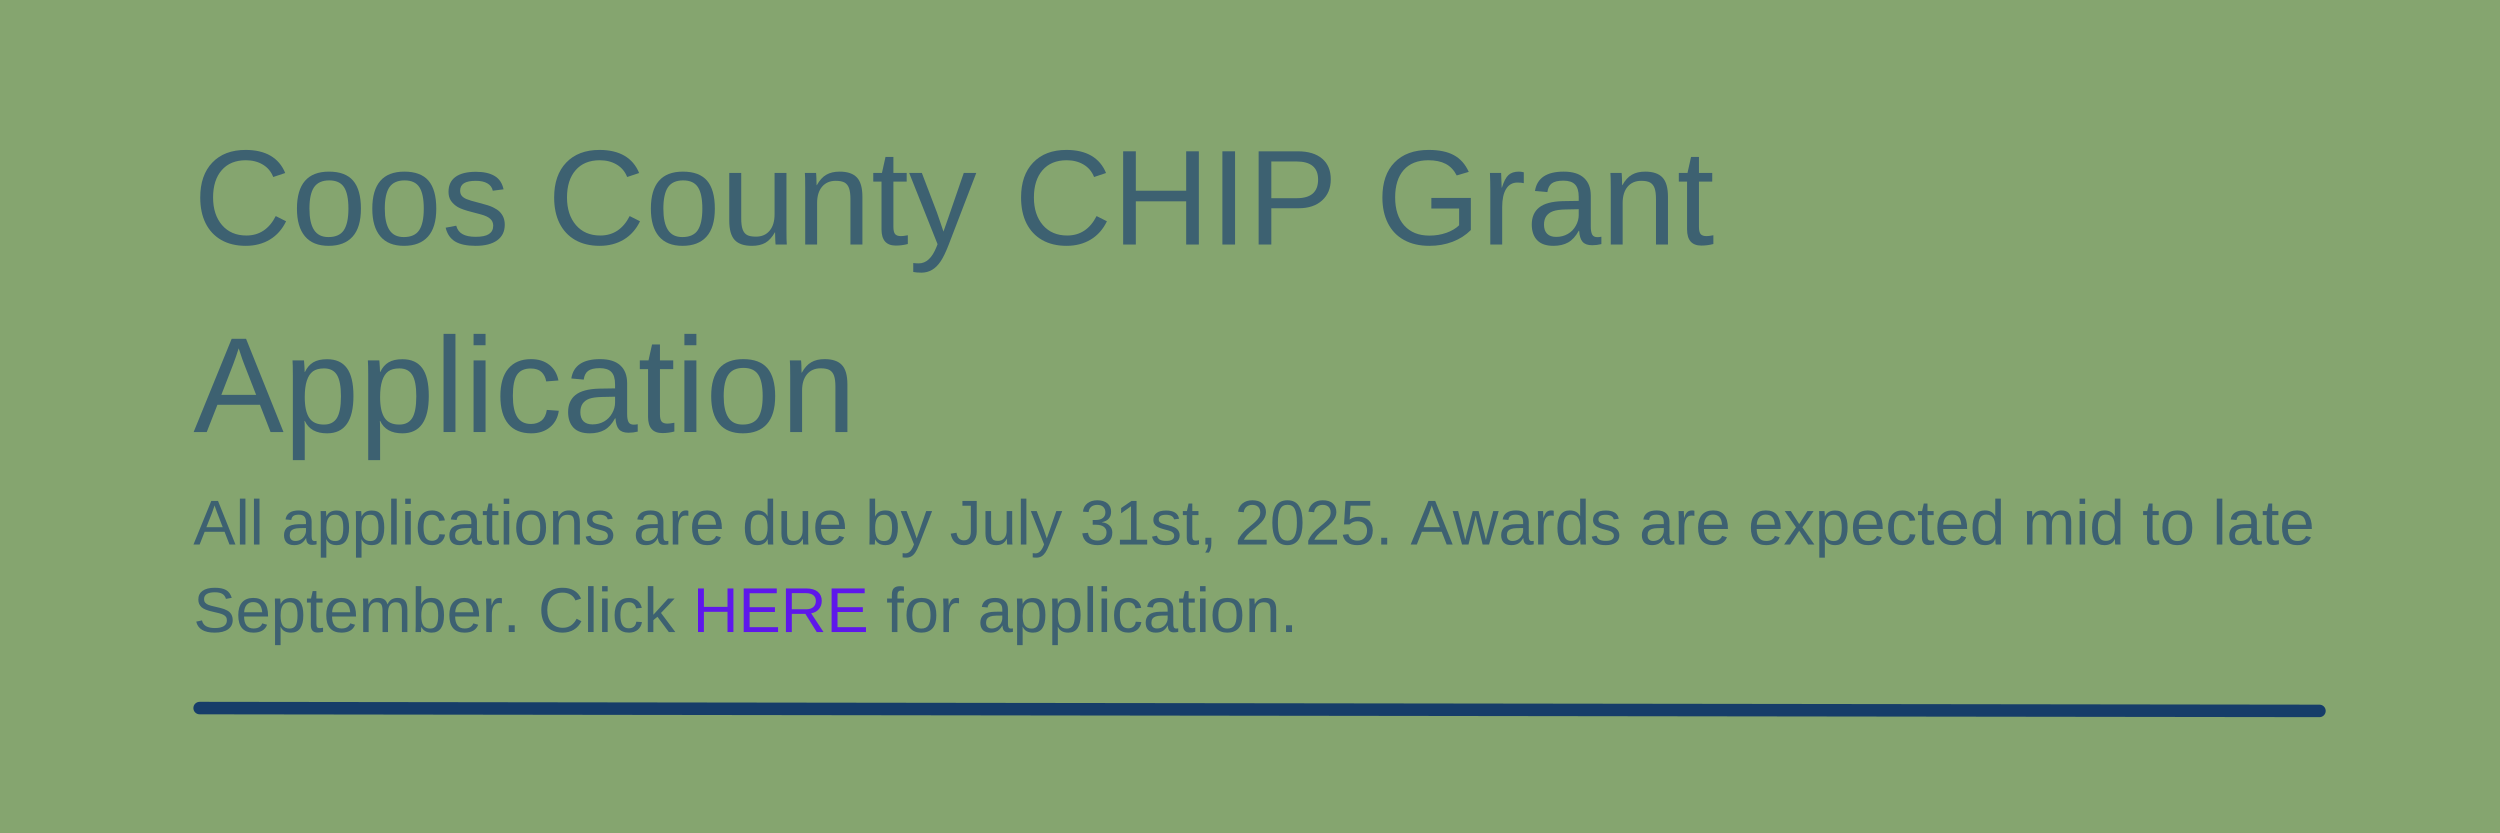 <svg xmlns="http://www.w3.org/2000/svg" xmlns:xlink="http://www.w3.org/1999/xlink" width="600" zoomAndPan="magnify" viewBox="0 0 450 150" height="200" preserveAspectRatio="xMidYMid meet" version="1.2"><defs/><g id="0380efd0ce"><rect x="0" width="450" y="0" height="150" style="fill:#ffffff;fill-opacity:1;stroke:none;"/><rect x="0" width="450" y="0" height="150" style="fill:#85a56f;fill-opacity:1;stroke:none;"/><path style="fill:none;stroke-width:3;stroke-linecap:round;stroke-linejoin:miter;stroke:#163d69;stroke-opacity:1;stroke-miterlimit:4;" d="M 1.501 1.498 L 510.257 1.501 " transform="matrix(0.75,0.001,-0.001,0.75,34.809,126.328)"/><g style="fill:#3d6171;fill-opacity:1;"><g transform="translate(34.808, 44.017)"><path style="stroke:none" d="M 9.438 -15.172 C 7.57 -15.172 6.125 -14.57 5.094 -13.375 C 4.062 -12.188 3.547 -10.551 3.547 -8.469 C 3.547 -6.414 4.082 -4.758 5.156 -3.5 C 6.238 -2.25 7.695 -1.625 9.531 -1.625 C 11.875 -1.625 13.641 -2.789 14.828 -5.125 L 16.688 -4.188 C 16 -2.75 15.023 -1.648 13.766 -0.891 C 12.516 -0.141 11.066 0.234 9.422 0.234 C 7.734 0.234 6.27 -0.113 5.031 -0.812 C 3.801 -1.52 2.859 -2.523 2.203 -3.828 C 1.555 -5.129 1.234 -6.676 1.234 -8.469 C 1.234 -11.145 1.957 -13.238 3.406 -14.75 C 4.852 -16.27 6.852 -17.031 9.406 -17.031 C 11.195 -17.031 12.691 -16.68 13.891 -15.984 C 15.086 -15.285 15.969 -14.25 16.531 -12.875 L 14.375 -12.156 C 13.988 -13.133 13.363 -13.879 12.5 -14.391 C 11.633 -14.91 10.613 -15.172 9.438 -15.172 Z M 9.438 -15.172 "/></g></g><g style="fill:#3d6171;fill-opacity:1;"><g transform="translate(52.419, 44.017)"><path style="stroke:none" d="M 12.547 -6.453 C 12.547 -4.203 12.047 -2.523 11.047 -1.422 C 10.055 -0.316 8.617 0.234 6.734 0.234 C 4.848 0.234 3.426 -0.336 2.469 -1.484 C 1.508 -2.629 1.031 -4.285 1.031 -6.453 C 1.031 -10.898 2.953 -13.125 6.797 -13.125 C 8.766 -13.125 10.211 -12.582 11.141 -11.5 C 12.078 -10.414 12.547 -8.734 12.547 -6.453 Z M 10.297 -6.453 C 10.297 -8.234 10.031 -9.523 9.5 -10.328 C 8.969 -11.141 8.082 -11.547 6.844 -11.547 C 5.582 -11.547 4.672 -11.133 4.109 -10.312 C 3.555 -9.488 3.281 -8.203 3.281 -6.453 C 3.281 -4.754 3.555 -3.477 4.109 -2.625 C 4.66 -1.77 5.523 -1.344 6.703 -1.344 C 7.992 -1.344 8.914 -1.754 9.469 -2.578 C 10.02 -3.41 10.297 -4.703 10.297 -6.453 Z M 10.297 -6.453 "/></g></g><g style="fill:#3d6171;fill-opacity:1;"><g transform="translate(65.982, 44.017)"><path style="stroke:none" d="M 12.547 -6.453 C 12.547 -4.203 12.047 -2.523 11.047 -1.422 C 10.055 -0.316 8.617 0.234 6.734 0.234 C 4.848 0.234 3.426 -0.336 2.469 -1.484 C 1.508 -2.629 1.031 -4.285 1.031 -6.453 C 1.031 -10.898 2.953 -13.125 6.797 -13.125 C 8.766 -13.125 10.211 -12.582 11.141 -11.5 C 12.078 -10.414 12.547 -8.734 12.547 -6.453 Z M 10.297 -6.453 C 10.297 -8.234 10.031 -9.523 9.5 -10.328 C 8.969 -11.141 8.082 -11.547 6.844 -11.547 C 5.582 -11.547 4.672 -11.133 4.109 -10.312 C 3.555 -9.488 3.281 -8.203 3.281 -6.453 C 3.281 -4.754 3.555 -3.477 4.109 -2.625 C 4.66 -1.77 5.523 -1.344 6.703 -1.344 C 7.992 -1.344 8.914 -1.754 9.469 -2.578 C 10.02 -3.41 10.297 -4.703 10.297 -6.453 Z M 10.297 -6.453 "/></g></g><g style="fill:#3d6171;fill-opacity:1;"><g transform="translate(79.545, 44.017)"><path style="stroke:none" d="M 11.312 -3.562 C 11.312 -2.344 10.852 -1.406 9.938 -0.75 C 9.02 -0.094 7.734 0.234 6.078 0.234 C 4.484 0.234 3.25 -0.023 2.375 -0.547 C 1.508 -1.078 0.941 -1.906 0.672 -3.031 L 2.578 -3.391 C 2.754 -2.703 3.129 -2.195 3.703 -1.875 C 4.273 -1.551 5.066 -1.391 6.078 -1.391 C 7.172 -1.391 7.969 -1.555 8.469 -1.891 C 8.977 -2.223 9.234 -2.723 9.234 -3.391 C 9.234 -3.898 9.055 -4.312 8.703 -4.625 C 8.359 -4.945 7.797 -5.211 7.016 -5.422 L 5.484 -5.828 C 4.242 -6.141 3.363 -6.445 2.844 -6.75 C 2.332 -7.062 1.926 -7.438 1.625 -7.875 C 1.332 -8.312 1.188 -8.848 1.188 -9.484 C 1.188 -10.66 1.602 -11.555 2.438 -12.172 C 3.281 -12.785 4.504 -13.094 6.109 -13.094 C 7.523 -13.094 8.648 -12.844 9.484 -12.344 C 10.328 -11.844 10.863 -11.039 11.094 -9.938 L 9.156 -9.688 C 9.039 -10.258 8.723 -10.695 8.203 -11 C 7.68 -11.312 6.984 -11.469 6.109 -11.469 C 5.141 -11.469 4.426 -11.32 3.969 -11.031 C 3.508 -10.738 3.281 -10.289 3.281 -9.688 C 3.281 -9.32 3.375 -9.02 3.562 -8.781 C 3.75 -8.551 4.031 -8.352 4.406 -8.188 C 4.781 -8.02 5.566 -7.785 6.766 -7.484 C 7.898 -7.203 8.719 -6.938 9.219 -6.688 C 9.719 -6.445 10.113 -6.18 10.406 -5.891 C 10.695 -5.598 10.922 -5.258 11.078 -4.875 C 11.234 -4.488 11.312 -4.051 11.312 -3.562 Z M 11.312 -3.562 "/></g></g><g style="fill:#3d6171;fill-opacity:1;"><g transform="translate(91.738, 44.017)"><path style="stroke:none" d=""/></g></g><g style="fill:#3d6171;fill-opacity:1;"><g transform="translate(98.513, 44.017)"><path style="stroke:none" d="M 9.438 -15.172 C 7.57 -15.172 6.125 -14.57 5.094 -13.375 C 4.062 -12.188 3.547 -10.551 3.547 -8.469 C 3.547 -6.414 4.082 -4.758 5.156 -3.5 C 6.238 -2.25 7.695 -1.625 9.531 -1.625 C 11.875 -1.625 13.641 -2.789 14.828 -5.125 L 16.688 -4.188 C 16 -2.75 15.023 -1.648 13.766 -0.891 C 12.516 -0.141 11.066 0.234 9.422 0.234 C 7.734 0.234 6.27 -0.113 5.031 -0.812 C 3.801 -1.52 2.859 -2.523 2.203 -3.828 C 1.555 -5.129 1.234 -6.676 1.234 -8.469 C 1.234 -11.145 1.957 -13.238 3.406 -14.75 C 4.852 -16.27 6.852 -17.031 9.406 -17.031 C 11.195 -17.031 12.691 -16.68 13.891 -15.984 C 15.086 -15.285 15.969 -14.25 16.531 -12.875 L 14.375 -12.156 C 13.988 -13.133 13.363 -13.879 12.5 -14.391 C 11.633 -14.91 10.613 -15.172 9.438 -15.172 Z M 9.438 -15.172 "/></g></g><g style="fill:#3d6171;fill-opacity:1;"><g transform="translate(116.125, 44.017)"><path style="stroke:none" d="M 12.547 -6.453 C 12.547 -4.203 12.047 -2.523 11.047 -1.422 C 10.055 -0.316 8.617 0.234 6.734 0.234 C 4.848 0.234 3.426 -0.336 2.469 -1.484 C 1.508 -2.629 1.031 -4.285 1.031 -6.453 C 1.031 -10.898 2.953 -13.125 6.797 -13.125 C 8.766 -13.125 10.211 -12.582 11.141 -11.5 C 12.078 -10.414 12.547 -8.734 12.547 -6.453 Z M 10.297 -6.453 C 10.297 -8.234 10.031 -9.523 9.5 -10.328 C 8.969 -11.141 8.082 -11.547 6.844 -11.547 C 5.582 -11.547 4.672 -11.133 4.109 -10.312 C 3.555 -9.488 3.281 -8.203 3.281 -6.453 C 3.281 -4.754 3.555 -3.477 4.109 -2.625 C 4.66 -1.77 5.523 -1.344 6.703 -1.344 C 7.992 -1.344 8.914 -1.754 9.469 -2.578 C 10.02 -3.41 10.297 -4.703 10.297 -6.453 Z M 10.297 -6.453 "/></g></g><g style="fill:#3d6171;fill-opacity:1;"><g transform="translate(129.687, 44.017)"><path style="stroke:none" d="M 3.734 -12.891 L 3.734 -4.719 C 3.734 -3.863 3.816 -3.203 3.984 -2.734 C 4.148 -2.266 4.414 -1.926 4.781 -1.719 C 5.145 -1.52 5.68 -1.422 6.391 -1.422 C 7.422 -1.422 8.234 -1.77 8.828 -2.469 C 9.43 -3.176 9.734 -4.16 9.734 -5.422 L 9.734 -12.891 L 11.875 -12.891 L 11.875 -2.75 C 11.875 -1.25 11.895 -0.332 11.938 0 L 9.922 0 C 9.91 -0.039 9.898 -0.145 9.891 -0.312 C 9.891 -0.488 9.879 -0.691 9.859 -0.922 C 9.848 -1.148 9.836 -1.578 9.828 -2.203 L 9.797 -2.203 C 9.297 -1.316 8.723 -0.688 8.078 -0.312 C 7.43 0.051 6.629 0.234 5.672 0.234 C 4.254 0.234 3.219 -0.113 2.562 -0.812 C 1.906 -1.52 1.578 -2.68 1.578 -4.297 L 1.578 -12.891 Z M 3.734 -12.891 "/></g></g><g style="fill:#3d6171;fill-opacity:1;"><g transform="translate(143.25, 44.017)"><path style="stroke:none" d="M 9.828 0 L 9.828 -8.172 C 9.828 -9.016 9.742 -9.672 9.578 -10.141 C 9.41 -10.609 9.145 -10.945 8.781 -11.156 C 8.414 -11.363 7.879 -11.469 7.172 -11.469 C 6.141 -11.469 5.32 -11.113 4.719 -10.406 C 4.125 -9.695 3.828 -8.719 3.828 -7.469 L 3.828 0 L 1.688 0 L 1.688 -10.141 C 1.688 -11.641 1.664 -12.555 1.625 -12.891 L 3.641 -12.891 C 3.648 -12.848 3.66 -12.738 3.672 -12.562 C 3.68 -12.383 3.691 -12.18 3.703 -11.953 C 3.711 -11.734 3.723 -11.312 3.734 -10.688 L 3.781 -10.688 C 4.27 -11.57 4.836 -12.195 5.484 -12.562 C 6.129 -12.938 6.93 -13.125 7.891 -13.125 C 9.305 -13.125 10.344 -12.77 11 -12.062 C 11.656 -11.363 11.984 -10.207 11.984 -8.594 L 11.984 0 Z M 9.828 0 "/></g></g><g style="fill:#3d6171;fill-opacity:1;"><g transform="translate(156.813, 44.017)"><path style="stroke:none" d="M 6.594 -0.094 C 5.883 0.094 5.164 0.188 4.438 0.188 C 2.719 0.188 1.859 -0.785 1.859 -2.734 L 1.859 -11.328 L 0.375 -11.328 L 0.375 -12.891 L 1.938 -12.891 L 2.578 -15.766 L 4 -15.766 L 4 -12.891 L 6.391 -12.891 L 6.391 -11.328 L 4 -11.328 L 4 -3.188 C 4 -2.57 4.098 -2.141 4.297 -1.891 C 4.504 -1.641 4.859 -1.516 5.359 -1.516 C 5.641 -1.516 6.051 -1.566 6.594 -1.672 Z M 6.594 -0.094 "/></g></g><g style="fill:#3d6171;fill-opacity:1;"><g transform="translate(163.588, 44.017)"><path style="stroke:none" d="M 2.281 5.062 C 1.688 5.062 1.191 5.02 0.797 4.938 L 0.797 3.328 C 1.098 3.367 1.43 3.391 1.797 3.391 C 3.129 3.391 4.188 2.41 4.969 0.453 L 5.172 -0.062 L 0.062 -12.891 L 2.344 -12.891 L 5.062 -5.766 C 5.102 -5.648 5.148 -5.516 5.203 -5.359 C 5.254 -5.211 5.43 -4.695 5.734 -3.812 C 6.035 -2.926 6.203 -2.43 6.234 -2.328 L 7.062 -4.688 L 9.891 -12.891 L 12.141 -12.891 L 7.188 0 C 6.656 1.375 6.16 2.395 5.703 3.062 C 5.242 3.738 4.734 4.238 4.172 4.562 C 3.609 4.895 2.977 5.062 2.281 5.062 Z M 2.281 5.062 "/></g></g><g style="fill:#3d6171;fill-opacity:1;"><g transform="translate(175.782, 44.017)"><path style="stroke:none" d=""/></g></g><g style="fill:#3d6171;fill-opacity:1;"><g transform="translate(182.557, 44.017)"><path style="stroke:none" d="M 9.438 -15.172 C 7.57 -15.172 6.125 -14.57 5.094 -13.375 C 4.062 -12.188 3.547 -10.551 3.547 -8.469 C 3.547 -6.414 4.082 -4.758 5.156 -3.5 C 6.238 -2.25 7.695 -1.625 9.531 -1.625 C 11.875 -1.625 13.641 -2.789 14.828 -5.125 L 16.688 -4.188 C 16 -2.75 15.023 -1.648 13.766 -0.891 C 12.516 -0.141 11.066 0.234 9.422 0.234 C 7.734 0.234 6.27 -0.113 5.031 -0.812 C 3.801 -1.52 2.859 -2.523 2.203 -3.828 C 1.555 -5.129 1.234 -6.676 1.234 -8.469 C 1.234 -11.145 1.957 -13.238 3.406 -14.75 C 4.852 -16.27 6.852 -17.031 9.406 -17.031 C 11.195 -17.031 12.691 -16.68 13.891 -15.984 C 15.086 -15.285 15.969 -14.25 16.531 -12.875 L 14.375 -12.156 C 13.988 -13.133 13.363 -13.879 12.5 -14.391 C 11.633 -14.91 10.613 -15.172 9.438 -15.172 Z M 9.438 -15.172 "/></g></g><g style="fill:#3d6171;fill-opacity:1;"><g transform="translate(200.168, 44.017)"><path style="stroke:none" d="M 13.344 0 L 13.344 -7.781 L 4.281 -7.781 L 4.281 0 L 2 0 L 2 -16.781 L 4.281 -16.781 L 4.281 -9.688 L 13.344 -9.688 L 13.344 -16.781 L 15.625 -16.781 L 15.625 0 Z M 13.344 0 "/></g></g><g style="fill:#3d6171;fill-opacity:1;"><g transform="translate(217.78, 44.017)"><path style="stroke:none" d="M 2.25 0 L 2.25 -16.781 L 4.531 -16.781 L 4.531 0 Z M 2.25 0 "/></g></g><g style="fill:#3d6171;fill-opacity:1;"><g transform="translate(224.555, 44.017)"><path style="stroke:none" d="M 14.984 -11.734 C 14.984 -10.141 14.461 -8.875 13.422 -7.938 C 12.391 -7 10.984 -6.531 9.203 -6.531 L 4.281 -6.531 L 4.281 0 L 2 0 L 2 -16.781 L 9.062 -16.781 C 10.945 -16.781 12.406 -16.336 13.438 -15.453 C 14.469 -14.578 14.984 -13.336 14.984 -11.734 Z M 12.703 -11.703 C 12.703 -13.867 11.398 -14.953 8.797 -14.953 L 4.281 -14.953 L 4.281 -8.344 L 8.891 -8.344 C 11.43 -8.344 12.703 -9.461 12.703 -11.703 Z M 12.703 -11.703 "/></g></g><g style="fill:#3d6171;fill-opacity:1;"><g transform="translate(240.821, 44.017)"><path style="stroke:none" d=""/></g></g><g style="fill:#3d6171;fill-opacity:1;"><g transform="translate(247.596, 44.017)"><path style="stroke:none" d="M 1.234 -8.469 C 1.234 -11.188 1.961 -13.289 3.422 -14.781 C 4.879 -16.281 6.93 -17.031 9.578 -17.031 C 11.43 -17.031 12.938 -16.719 14.094 -16.094 C 15.258 -15.469 16.156 -14.461 16.781 -13.078 L 14.609 -12.438 C 14.129 -13.383 13.473 -14.078 12.641 -14.516 C 11.805 -14.953 10.766 -15.172 9.516 -15.172 C 7.578 -15.172 6.094 -14.582 5.062 -13.406 C 4.039 -12.238 3.531 -10.594 3.531 -8.469 C 3.531 -6.344 4.07 -4.664 5.156 -3.438 C 6.25 -2.219 7.758 -1.609 9.688 -1.609 C 10.781 -1.609 11.801 -1.773 12.75 -2.109 C 13.695 -2.441 14.461 -2.895 15.047 -3.469 L 15.047 -6.484 L 10.047 -6.484 L 10.047 -8.391 L 17.156 -8.391 L 17.156 -2.609 C 16.258 -1.703 15.164 -1 13.875 -0.5 C 12.582 -0.008 11.188 0.234 9.688 0.234 C 7.926 0.234 6.41 -0.113 5.141 -0.812 C 3.867 -1.508 2.898 -2.516 2.234 -3.828 C 1.566 -5.141 1.234 -6.688 1.234 -8.469 Z M 1.234 -8.469 "/></g></g><g style="fill:#3d6171;fill-opacity:1;"><g transform="translate(266.565, 44.017)"><path style="stroke:none" d="M 1.688 0 L 1.688 -9.891 C 1.688 -10.797 1.664 -11.797 1.625 -12.891 L 3.641 -12.891 C 3.703 -11.422 3.734 -10.539 3.734 -10.25 L 3.781 -10.25 C 4.125 -11.352 4.52 -12.109 4.969 -12.516 C 5.414 -12.922 6.039 -13.125 6.844 -13.125 C 7.133 -13.125 7.426 -13.082 7.719 -13 L 7.719 -11.047 C 7.426 -11.117 7.047 -11.156 6.578 -11.156 C 5.68 -11.156 5 -10.77 4.531 -10 C 4.062 -9.238 3.828 -8.145 3.828 -6.719 L 3.828 0 Z M 1.688 0 "/></g></g><g style="fill:#3d6171;fill-opacity:1;"><g transform="translate(274.686, 44.017)"><path style="stroke:none" d="M 4.938 0.234 C 3.633 0.234 2.656 -0.102 2 -0.781 C 1.352 -1.469 1.031 -2.406 1.031 -3.594 C 1.031 -4.926 1.469 -5.945 2.344 -6.656 C 3.227 -7.375 4.645 -7.758 6.594 -7.812 L 9.484 -7.859 L 9.484 -8.562 C 9.484 -9.613 9.258 -10.363 8.812 -10.812 C 8.375 -11.27 7.68 -11.5 6.734 -11.5 C 5.766 -11.5 5.062 -11.332 4.625 -11 C 4.195 -10.676 3.938 -10.156 3.844 -9.438 L 1.609 -9.641 C 1.973 -11.961 3.695 -13.125 6.781 -13.125 C 8.395 -13.125 9.609 -12.75 10.422 -12 C 11.242 -11.258 11.656 -10.191 11.656 -8.797 L 11.656 -3.234 C 11.656 -2.598 11.738 -2.117 11.906 -1.797 C 12.07 -1.484 12.391 -1.328 12.859 -1.328 C 13.066 -1.328 13.301 -1.352 13.562 -1.406 L 13.562 -0.078 C 13.02 0.055 12.469 0.125 11.906 0.125 C 11.113 0.125 10.535 -0.082 10.172 -0.5 C 9.816 -0.914 9.613 -1.57 9.562 -2.469 L 9.484 -2.469 C 8.941 -1.477 8.305 -0.781 7.578 -0.375 C 6.848 0.031 5.969 0.234 4.938 0.234 Z M 5.422 -1.375 C 6.203 -1.375 6.898 -1.551 7.516 -1.906 C 8.129 -2.258 8.609 -2.75 8.953 -3.375 C 9.305 -4 9.484 -4.641 9.484 -5.297 L 9.484 -6.359 L 7.141 -6.312 C 6.141 -6.289 5.379 -6.188 4.859 -6 C 4.336 -5.812 3.938 -5.52 3.656 -5.125 C 3.375 -4.727 3.234 -4.207 3.234 -3.562 C 3.234 -2.863 3.422 -2.32 3.797 -1.938 C 4.18 -1.562 4.723 -1.375 5.422 -1.375 Z M 5.422 -1.375 "/></g></g><g style="fill:#3d6171;fill-opacity:1;"><g transform="translate(288.249, 44.017)"><path style="stroke:none" d="M 9.828 0 L 9.828 -8.172 C 9.828 -9.016 9.742 -9.672 9.578 -10.141 C 9.41 -10.609 9.145 -10.945 8.781 -11.156 C 8.414 -11.363 7.879 -11.469 7.172 -11.469 C 6.141 -11.469 5.32 -11.113 4.719 -10.406 C 4.125 -9.695 3.828 -8.719 3.828 -7.469 L 3.828 0 L 1.688 0 L 1.688 -10.141 C 1.688 -11.641 1.664 -12.555 1.625 -12.891 L 3.641 -12.891 C 3.648 -12.848 3.66 -12.738 3.672 -12.562 C 3.68 -12.383 3.691 -12.18 3.703 -11.953 C 3.711 -11.734 3.723 -11.312 3.734 -10.688 L 3.781 -10.688 C 4.27 -11.57 4.836 -12.195 5.484 -12.562 C 6.129 -12.938 6.93 -13.125 7.891 -13.125 C 9.305 -13.125 10.344 -12.77 11 -12.062 C 11.656 -11.363 11.984 -10.207 11.984 -8.594 L 11.984 0 Z M 9.828 0 "/></g></g><g style="fill:#3d6171;fill-opacity:1;"><g transform="translate(301.812, 44.017)"><path style="stroke:none" d="M 6.594 -0.094 C 5.883 0.094 5.164 0.188 4.438 0.188 C 2.719 0.188 1.859 -0.785 1.859 -2.734 L 1.859 -11.328 L 0.375 -11.328 L 0.375 -12.891 L 1.938 -12.891 L 2.578 -15.766 L 4 -15.766 L 4 -12.891 L 6.391 -12.891 L 6.391 -11.328 L 4 -11.328 L 4 -3.188 C 4 -2.57 4.098 -2.141 4.297 -1.891 C 4.504 -1.641 4.859 -1.516 5.359 -1.516 C 5.641 -1.516 6.051 -1.566 6.594 -1.672 Z M 6.594 -0.094 "/></g></g><g style="fill:#3d6171;fill-opacity:1;"><g transform="translate(34.808, 77.767)"><path style="stroke:none" d="M 13.891 0 L 11.984 -4.906 L 4.328 -4.906 L 2.406 0 L 0.047 0 L 6.891 -16.781 L 9.484 -16.781 L 16.219 0 Z M 8.156 -15.062 L 8.047 -14.734 C 7.848 -14.078 7.555 -13.234 7.172 -12.203 L 5.031 -6.688 L 11.297 -6.688 L 9.141 -12.219 C 8.922 -12.77 8.703 -13.391 8.484 -14.078 Z M 8.156 -15.062 "/></g></g><g style="fill:#3d6171;fill-opacity:1;"><g transform="translate(51.074, 77.767)"><path style="stroke:none" d="M 12.547 -6.5 C 12.547 -2.008 10.961 0.234 7.797 0.234 C 5.816 0.234 4.484 -0.508 3.797 -2 L 3.734 -2 C 3.766 -1.938 3.781 -1.258 3.781 0.031 L 3.781 5.062 L 1.641 5.062 L 1.641 -10.25 C 1.641 -11.582 1.617 -12.461 1.578 -12.891 L 3.641 -12.891 C 3.648 -12.859 3.66 -12.742 3.672 -12.547 C 3.691 -12.348 3.711 -12.047 3.734 -11.641 C 3.754 -11.242 3.766 -10.969 3.766 -10.812 L 3.812 -10.812 C 4.188 -11.602 4.688 -12.18 5.312 -12.547 C 5.945 -12.922 6.773 -13.109 7.797 -13.109 C 9.391 -13.109 10.578 -12.578 11.359 -11.516 C 12.148 -10.453 12.547 -8.781 12.547 -6.5 Z M 10.297 -6.453 C 10.297 -8.242 10.051 -9.523 9.562 -10.297 C 9.082 -11.066 8.312 -11.453 7.25 -11.453 C 6.406 -11.453 5.738 -11.273 5.25 -10.922 C 4.77 -10.566 4.406 -10.008 4.156 -9.25 C 3.906 -8.488 3.781 -7.5 3.781 -6.281 C 3.781 -4.594 4.051 -3.348 4.594 -2.547 C 5.133 -1.742 6.016 -1.344 7.234 -1.344 C 8.297 -1.344 9.07 -1.734 9.562 -2.516 C 10.051 -3.297 10.297 -4.609 10.297 -6.453 Z M 10.297 -6.453 "/></g></g><g style="fill:#3d6171;fill-opacity:1;"><g transform="translate(64.636, 77.767)"><path style="stroke:none" d="M 12.547 -6.5 C 12.547 -2.008 10.961 0.234 7.797 0.234 C 5.816 0.234 4.484 -0.508 3.797 -2 L 3.734 -2 C 3.766 -1.938 3.781 -1.258 3.781 0.031 L 3.781 5.062 L 1.641 5.062 L 1.641 -10.25 C 1.641 -11.582 1.617 -12.461 1.578 -12.891 L 3.641 -12.891 C 3.648 -12.859 3.66 -12.742 3.672 -12.547 C 3.691 -12.348 3.711 -12.047 3.734 -11.641 C 3.754 -11.242 3.766 -10.969 3.766 -10.812 L 3.812 -10.812 C 4.188 -11.602 4.688 -12.18 5.312 -12.547 C 5.945 -12.922 6.773 -13.109 7.797 -13.109 C 9.391 -13.109 10.578 -12.578 11.359 -11.516 C 12.148 -10.453 12.547 -8.781 12.547 -6.5 Z M 10.297 -6.453 C 10.297 -8.242 10.051 -9.523 9.562 -10.297 C 9.082 -11.066 8.312 -11.453 7.25 -11.453 C 6.406 -11.453 5.738 -11.273 5.25 -10.922 C 4.77 -10.566 4.406 -10.008 4.156 -9.25 C 3.906 -8.488 3.781 -7.5 3.781 -6.281 C 3.781 -4.594 4.051 -3.348 4.594 -2.547 C 5.133 -1.742 6.016 -1.344 7.234 -1.344 C 8.297 -1.344 9.07 -1.734 9.562 -2.516 C 10.051 -3.297 10.297 -4.609 10.297 -6.453 Z M 10.297 -6.453 "/></g></g><g style="fill:#3d6171;fill-opacity:1;"><g transform="translate(78.199, 77.767)"><path style="stroke:none" d="M 1.641 0 L 1.641 -17.672 L 3.781 -17.672 L 3.781 0 Z M 1.641 0 "/></g></g><g style="fill:#3d6171;fill-opacity:1;"><g transform="translate(83.617, 77.767)"><path style="stroke:none" d="M 1.625 -15.625 L 1.625 -17.672 L 3.781 -17.672 L 3.781 -15.625 Z M 1.625 0 L 1.625 -12.891 L 3.781 -12.891 L 3.781 0 Z M 1.625 0 "/></g></g><g style="fill:#3d6171;fill-opacity:1;"><g transform="translate(89.035, 77.767)"><path style="stroke:none" d="M 3.281 -6.5 C 3.281 -4.789 3.547 -3.52 4.078 -2.688 C 4.617 -1.863 5.438 -1.453 6.531 -1.453 C 7.289 -1.453 7.926 -1.656 8.438 -2.062 C 8.945 -2.477 9.266 -3.117 9.391 -3.984 L 11.547 -3.828 C 11.379 -2.598 10.852 -1.613 9.969 -0.875 C 9.082 -0.133 7.957 0.234 6.594 0.234 C 4.781 0.234 3.398 -0.332 2.453 -1.469 C 1.504 -2.613 1.031 -4.273 1.031 -6.453 C 1.031 -8.617 1.504 -10.27 2.453 -11.406 C 3.41 -12.551 4.781 -13.125 6.562 -13.125 C 7.883 -13.125 8.977 -12.781 9.844 -12.094 C 10.707 -11.414 11.254 -10.477 11.484 -9.281 L 9.281 -9.109 C 9.164 -9.828 8.879 -10.395 8.422 -10.812 C 7.973 -11.227 7.332 -11.438 6.5 -11.438 C 5.363 -11.438 4.539 -11.062 4.031 -10.312 C 3.531 -9.562 3.281 -8.289 3.281 -6.5 Z M 3.281 -6.5 "/></g></g><g style="fill:#3d6171;fill-opacity:1;"><g transform="translate(101.228, 77.767)"><path style="stroke:none" d="M 4.938 0.234 C 3.633 0.234 2.656 -0.102 2 -0.781 C 1.352 -1.469 1.031 -2.406 1.031 -3.594 C 1.031 -4.926 1.469 -5.945 2.344 -6.656 C 3.227 -7.375 4.645 -7.758 6.594 -7.812 L 9.484 -7.859 L 9.484 -8.562 C 9.484 -9.613 9.258 -10.363 8.812 -10.812 C 8.375 -11.27 7.68 -11.5 6.734 -11.5 C 5.766 -11.5 5.062 -11.332 4.625 -11 C 4.195 -10.676 3.938 -10.156 3.844 -9.438 L 1.609 -9.641 C 1.973 -11.961 3.695 -13.125 6.781 -13.125 C 8.395 -13.125 9.609 -12.75 10.422 -12 C 11.242 -11.258 11.656 -10.191 11.656 -8.797 L 11.656 -3.234 C 11.656 -2.598 11.738 -2.117 11.906 -1.797 C 12.07 -1.484 12.391 -1.328 12.859 -1.328 C 13.066 -1.328 13.301 -1.352 13.562 -1.406 L 13.562 -0.078 C 13.02 0.055 12.469 0.125 11.906 0.125 C 11.113 0.125 10.535 -0.082 10.172 -0.5 C 9.816 -0.914 9.613 -1.57 9.562 -2.469 L 9.484 -2.469 C 8.941 -1.477 8.305 -0.781 7.578 -0.375 C 6.848 0.031 5.969 0.234 4.938 0.234 Z M 5.422 -1.375 C 6.203 -1.375 6.898 -1.551 7.516 -1.906 C 8.129 -2.258 8.609 -2.75 8.953 -3.375 C 9.305 -4 9.484 -4.641 9.484 -5.297 L 9.484 -6.359 L 7.141 -6.312 C 6.141 -6.289 5.379 -6.188 4.859 -6 C 4.336 -5.812 3.938 -5.52 3.656 -5.125 C 3.375 -4.727 3.234 -4.207 3.234 -3.562 C 3.234 -2.863 3.422 -2.32 3.797 -1.938 C 4.18 -1.562 4.723 -1.375 5.422 -1.375 Z M 5.422 -1.375 "/></g></g><g style="fill:#3d6171;fill-opacity:1;"><g transform="translate(114.791, 77.767)"><path style="stroke:none" d="M 6.594 -0.094 C 5.883 0.094 5.164 0.188 4.438 0.188 C 2.719 0.188 1.859 -0.785 1.859 -2.734 L 1.859 -11.328 L 0.375 -11.328 L 0.375 -12.891 L 1.938 -12.891 L 2.578 -15.766 L 4 -15.766 L 4 -12.891 L 6.391 -12.891 L 6.391 -11.328 L 4 -11.328 L 4 -3.188 C 4 -2.57 4.098 -2.141 4.297 -1.891 C 4.504 -1.641 4.859 -1.516 5.359 -1.516 C 5.641 -1.516 6.051 -1.566 6.594 -1.672 Z M 6.594 -0.094 "/></g></g><g style="fill:#3d6171;fill-opacity:1;"><g transform="translate(121.567, 77.767)"><path style="stroke:none" d="M 1.625 -15.625 L 1.625 -17.672 L 3.781 -17.672 L 3.781 -15.625 Z M 1.625 0 L 1.625 -12.891 L 3.781 -12.891 L 3.781 0 Z M 1.625 0 "/></g></g><g style="fill:#3d6171;fill-opacity:1;"><g transform="translate(126.984, 77.767)"><path style="stroke:none" d="M 12.547 -6.453 C 12.547 -4.203 12.047 -2.523 11.047 -1.422 C 10.055 -0.316 8.617 0.234 6.734 0.234 C 4.848 0.234 3.426 -0.336 2.469 -1.484 C 1.508 -2.629 1.031 -4.285 1.031 -6.453 C 1.031 -10.898 2.953 -13.125 6.797 -13.125 C 8.766 -13.125 10.211 -12.582 11.141 -11.5 C 12.078 -10.414 12.547 -8.734 12.547 -6.453 Z M 10.297 -6.453 C 10.297 -8.234 10.031 -9.523 9.5 -10.328 C 8.969 -11.141 8.082 -11.547 6.844 -11.547 C 5.582 -11.547 4.672 -11.133 4.109 -10.312 C 3.555 -9.488 3.281 -8.203 3.281 -6.453 C 3.281 -4.754 3.555 -3.477 4.109 -2.625 C 4.66 -1.77 5.523 -1.344 6.703 -1.344 C 7.992 -1.344 8.914 -1.754 9.469 -2.578 C 10.02 -3.41 10.297 -4.703 10.297 -6.453 Z M 10.297 -6.453 "/></g></g><g style="fill:#3d6171;fill-opacity:1;"><g transform="translate(140.547, 77.767)"><path style="stroke:none" d="M 9.828 0 L 9.828 -8.172 C 9.828 -9.016 9.742 -9.672 9.578 -10.141 C 9.41 -10.609 9.145 -10.945 8.781 -11.156 C 8.414 -11.363 7.879 -11.469 7.172 -11.469 C 6.141 -11.469 5.32 -11.113 4.719 -10.406 C 4.125 -9.695 3.828 -8.719 3.828 -7.469 L 3.828 0 L 1.688 0 L 1.688 -10.141 C 1.688 -11.641 1.664 -12.555 1.625 -12.891 L 3.641 -12.891 C 3.648 -12.848 3.66 -12.738 3.672 -12.562 C 3.68 -12.383 3.691 -12.18 3.703 -11.953 C 3.711 -11.734 3.723 -11.312 3.734 -10.688 L 3.781 -10.688 C 4.27 -11.57 4.836 -12.195 5.484 -12.562 C 6.129 -12.938 6.93 -13.125 7.891 -13.125 C 9.305 -13.125 10.344 -12.77 11 -12.062 C 11.656 -11.363 11.984 -10.207 11.984 -8.594 L 11.984 0 Z M 9.828 0 "/></g></g><g style="fill:#3d6171;fill-opacity:1;"><g transform="translate(34.808, 98.017)"><path style="stroke:none" d="M 6.5 0 L 5.609 -2.297 L 2.031 -2.297 L 1.125 0 L 0.016 0 L 3.219 -7.844 L 4.438 -7.844 L 7.578 0 Z M 3.812 -7.047 L 3.766 -6.891 C 3.672 -6.578 3.535 -6.18 3.359 -5.703 L 2.344 -3.125 L 5.281 -3.125 L 4.281 -5.719 C 4.176 -5.969 4.07 -6.254 3.969 -6.578 Z M 3.812 -7.047 "/></g></g><g style="fill:#3d6171;fill-opacity:1;"><g transform="translate(42.413, 98.017)"><path style="stroke:none" d="M 0.766 0 L 0.766 -8.266 L 1.766 -8.266 L 1.766 0 Z M 0.766 0 "/></g></g><g style="fill:#3d6171;fill-opacity:1;"><g transform="translate(44.944, 98.017)"><path style="stroke:none" d="M 0.766 0 L 0.766 -8.266 L 1.766 -8.266 L 1.766 0 Z M 0.766 0 "/></g></g><g style="fill:#3d6171;fill-opacity:1;"><g transform="translate(47.475, 98.017)"><path style="stroke:none" d=""/></g></g><g style="fill:#3d6171;fill-opacity:1;"><g transform="translate(50.639, 98.017)"><path style="stroke:none" d="M 2.312 0.109 C 1.695 0.109 1.238 -0.047 0.938 -0.359 C 0.633 -0.68 0.484 -1.125 0.484 -1.688 C 0.484 -2.312 0.688 -2.789 1.094 -3.125 C 1.508 -3.457 2.172 -3.633 3.078 -3.656 L 4.438 -3.672 L 4.438 -4 C 4.438 -4.488 4.332 -4.836 4.125 -5.047 C 3.914 -5.266 3.586 -5.375 3.141 -5.375 C 2.691 -5.375 2.363 -5.297 2.156 -5.141 C 1.957 -4.992 1.836 -4.754 1.797 -4.422 L 0.75 -4.516 C 0.926 -5.598 1.734 -6.141 3.172 -6.141 C 3.93 -6.141 4.5 -5.961 4.875 -5.609 C 5.258 -5.266 5.453 -4.766 5.453 -4.109 L 5.453 -1.516 C 5.453 -1.211 5.488 -0.988 5.562 -0.844 C 5.645 -0.695 5.797 -0.625 6.016 -0.625 C 6.109 -0.625 6.219 -0.633 6.344 -0.656 L 6.344 -0.031 C 6.094 0.031 5.832 0.062 5.562 0.062 C 5.195 0.062 4.926 -0.035 4.75 -0.234 C 4.582 -0.43 4.488 -0.738 4.469 -1.156 L 4.438 -1.156 C 4.176 -0.695 3.875 -0.367 3.531 -0.172 C 3.195 0.016 2.789 0.109 2.312 0.109 Z M 2.531 -0.641 C 2.895 -0.641 3.219 -0.723 3.5 -0.891 C 3.789 -1.055 4.02 -1.285 4.188 -1.578 C 4.352 -1.867 4.438 -2.172 4.438 -2.484 L 4.438 -2.969 L 3.344 -2.953 C 2.875 -2.941 2.516 -2.891 2.266 -2.797 C 2.023 -2.711 1.836 -2.578 1.703 -2.391 C 1.578 -2.203 1.516 -1.961 1.516 -1.672 C 1.516 -1.336 1.602 -1.082 1.781 -0.906 C 1.957 -0.727 2.207 -0.641 2.531 -0.641 Z M 2.531 -0.641 "/></g></g><g style="fill:#3d6171;fill-opacity:1;"><g transform="translate(56.974, 98.017)"><path style="stroke:none" d="M 5.859 -3.047 C 5.859 -0.941 5.117 0.109 3.641 0.109 C 2.711 0.109 2.094 -0.238 1.781 -0.938 L 1.75 -0.938 C 1.758 -0.906 1.766 -0.586 1.766 0.016 L 1.766 2.359 L 0.766 2.359 L 0.766 -4.797 C 0.766 -5.41 0.754 -5.82 0.734 -6.031 L 1.703 -6.031 C 1.703 -6.008 1.707 -5.953 1.719 -5.859 C 1.727 -5.773 1.738 -5.633 1.75 -5.438 C 1.758 -5.25 1.766 -5.125 1.766 -5.062 L 1.781 -5.062 C 1.957 -5.426 2.191 -5.691 2.484 -5.859 C 2.773 -6.035 3.16 -6.125 3.641 -6.125 C 4.391 -6.125 4.945 -5.875 5.312 -5.375 C 5.676 -4.883 5.859 -4.109 5.859 -3.047 Z M 4.812 -3.016 C 4.812 -3.859 4.695 -4.457 4.469 -4.812 C 4.238 -5.176 3.879 -5.359 3.391 -5.359 C 2.992 -5.359 2.68 -5.273 2.453 -5.109 C 2.234 -4.941 2.062 -4.68 1.938 -4.328 C 1.82 -3.973 1.766 -3.508 1.766 -2.938 C 1.766 -2.145 1.891 -1.562 2.141 -1.188 C 2.398 -0.812 2.812 -0.625 3.375 -0.625 C 3.875 -0.625 4.238 -0.805 4.469 -1.172 C 4.695 -1.535 4.812 -2.148 4.812 -3.016 Z M 4.812 -3.016 "/></g></g><g style="fill:#3d6171;fill-opacity:1;"><g transform="translate(63.309, 98.017)"><path style="stroke:none" d="M 5.859 -3.047 C 5.859 -0.941 5.117 0.109 3.641 0.109 C 2.711 0.109 2.094 -0.238 1.781 -0.938 L 1.75 -0.938 C 1.758 -0.906 1.766 -0.586 1.766 0.016 L 1.766 2.359 L 0.766 2.359 L 0.766 -4.797 C 0.766 -5.41 0.754 -5.82 0.734 -6.031 L 1.703 -6.031 C 1.703 -6.008 1.707 -5.953 1.719 -5.859 C 1.727 -5.773 1.738 -5.633 1.75 -5.438 C 1.758 -5.25 1.766 -5.125 1.766 -5.062 L 1.781 -5.062 C 1.957 -5.426 2.191 -5.691 2.484 -5.859 C 2.773 -6.035 3.16 -6.125 3.641 -6.125 C 4.391 -6.125 4.945 -5.875 5.312 -5.375 C 5.676 -4.883 5.859 -4.109 5.859 -3.047 Z M 4.812 -3.016 C 4.812 -3.859 4.695 -4.457 4.469 -4.812 C 4.238 -5.176 3.879 -5.359 3.391 -5.359 C 2.992 -5.359 2.68 -5.273 2.453 -5.109 C 2.234 -4.941 2.062 -4.68 1.938 -4.328 C 1.82 -3.973 1.766 -3.508 1.766 -2.938 C 1.766 -2.145 1.891 -1.562 2.141 -1.188 C 2.398 -0.812 2.812 -0.625 3.375 -0.625 C 3.875 -0.625 4.238 -0.805 4.469 -1.172 C 4.695 -1.535 4.812 -2.148 4.812 -3.016 Z M 4.812 -3.016 "/></g></g><g style="fill:#3d6171;fill-opacity:1;"><g transform="translate(69.644, 98.017)"><path style="stroke:none" d="M 0.766 0 L 0.766 -8.266 L 1.766 -8.266 L 1.766 0 Z M 0.766 0 "/></g></g><g style="fill:#3d6171;fill-opacity:1;"><g transform="translate(72.175, 98.017)"><path style="stroke:none" d="M 0.766 -7.312 L 0.766 -8.266 L 1.766 -8.266 L 1.766 -7.312 Z M 0.766 0 L 0.766 -6.031 L 1.766 -6.031 L 1.766 0 Z M 0.766 0 "/></g></g><g style="fill:#3d6171;fill-opacity:1;"><g transform="translate(74.705, 98.017)"><path style="stroke:none" d="M 1.531 -3.047 C 1.531 -2.242 1.656 -1.645 1.906 -1.25 C 2.156 -0.863 2.535 -0.672 3.047 -0.672 C 3.41 -0.672 3.711 -0.77 3.953 -0.969 C 4.191 -1.164 4.336 -1.461 4.391 -1.859 L 5.406 -1.797 C 5.32 -1.211 5.07 -0.75 4.656 -0.406 C 4.238 -0.062 3.711 0.109 3.078 0.109 C 2.234 0.109 1.586 -0.156 1.141 -0.688 C 0.703 -1.219 0.484 -1.992 0.484 -3.016 C 0.484 -4.035 0.707 -4.812 1.156 -5.344 C 1.602 -5.875 2.238 -6.141 3.062 -6.141 C 3.688 -6.141 4.203 -5.977 4.609 -5.656 C 5.016 -5.332 5.27 -4.895 5.375 -4.344 L 4.344 -4.266 C 4.289 -4.598 4.156 -4.863 3.938 -5.062 C 3.727 -5.258 3.43 -5.359 3.047 -5.359 C 2.516 -5.359 2.129 -5.18 1.891 -4.828 C 1.648 -4.473 1.531 -3.879 1.531 -3.047 Z M 1.531 -3.047 "/></g></g><g style="fill:#3d6171;fill-opacity:1;"><g transform="translate(80.401, 98.017)"><path style="stroke:none" d="M 2.312 0.109 C 1.695 0.109 1.238 -0.047 0.938 -0.359 C 0.633 -0.68 0.484 -1.125 0.484 -1.688 C 0.484 -2.312 0.688 -2.789 1.094 -3.125 C 1.508 -3.457 2.172 -3.633 3.078 -3.656 L 4.438 -3.672 L 4.438 -4 C 4.438 -4.488 4.332 -4.836 4.125 -5.047 C 3.914 -5.266 3.586 -5.375 3.141 -5.375 C 2.691 -5.375 2.363 -5.297 2.156 -5.141 C 1.957 -4.992 1.836 -4.754 1.797 -4.422 L 0.75 -4.516 C 0.926 -5.598 1.734 -6.141 3.172 -6.141 C 3.93 -6.141 4.5 -5.961 4.875 -5.609 C 5.258 -5.266 5.453 -4.766 5.453 -4.109 L 5.453 -1.516 C 5.453 -1.211 5.488 -0.988 5.562 -0.844 C 5.645 -0.695 5.797 -0.625 6.016 -0.625 C 6.109 -0.625 6.219 -0.633 6.344 -0.656 L 6.344 -0.031 C 6.094 0.031 5.832 0.062 5.562 0.062 C 5.195 0.062 4.926 -0.035 4.75 -0.234 C 4.582 -0.43 4.488 -0.738 4.469 -1.156 L 4.438 -1.156 C 4.176 -0.695 3.875 -0.367 3.531 -0.172 C 3.195 0.016 2.789 0.109 2.312 0.109 Z M 2.531 -0.641 C 2.895 -0.641 3.219 -0.723 3.5 -0.891 C 3.789 -1.055 4.02 -1.285 4.188 -1.578 C 4.352 -1.867 4.438 -2.172 4.438 -2.484 L 4.438 -2.969 L 3.344 -2.953 C 2.875 -2.941 2.516 -2.891 2.266 -2.797 C 2.023 -2.711 1.836 -2.578 1.703 -2.391 C 1.578 -2.203 1.516 -1.961 1.516 -1.672 C 1.516 -1.336 1.602 -1.082 1.781 -0.906 C 1.957 -0.727 2.207 -0.641 2.531 -0.641 Z M 2.531 -0.641 "/></g></g><g style="fill:#3d6171;fill-opacity:1;"><g transform="translate(86.736, 98.017)"><path style="stroke:none" d="M 3.078 -0.047 C 2.754 0.047 2.422 0.094 2.078 0.094 C 1.273 0.094 0.875 -0.363 0.875 -1.281 L 0.875 -5.297 L 0.172 -5.297 L 0.172 -6.031 L 0.906 -6.031 L 1.203 -7.375 L 1.875 -7.375 L 1.875 -6.031 L 2.984 -6.031 L 2.984 -5.297 L 1.875 -5.297 L 1.875 -1.5 C 1.875 -1.207 1.922 -1 2.016 -0.875 C 2.109 -0.758 2.27 -0.703 2.5 -0.703 C 2.633 -0.703 2.828 -0.727 3.078 -0.781 Z M 3.078 -0.047 "/></g></g><g style="fill:#3d6171;fill-opacity:1;"><g transform="translate(89.9, 98.017)"><path style="stroke:none" d="M 0.766 -7.312 L 0.766 -8.266 L 1.766 -8.266 L 1.766 -7.312 Z M 0.766 0 L 0.766 -6.031 L 1.766 -6.031 L 1.766 0 Z M 0.766 0 "/></g></g><g style="fill:#3d6171;fill-opacity:1;"><g transform="translate(92.431, 98.017)"><path style="stroke:none" d="M 5.859 -3.016 C 5.859 -1.961 5.625 -1.176 5.156 -0.656 C 4.695 -0.145 4.023 0.109 3.141 0.109 C 2.266 0.109 1.602 -0.156 1.156 -0.688 C 0.707 -1.227 0.484 -2.004 0.484 -3.016 C 0.484 -5.098 1.383 -6.141 3.188 -6.141 C 4.102 -6.141 4.773 -5.883 5.203 -5.375 C 5.641 -4.863 5.859 -4.078 5.859 -3.016 Z M 4.812 -3.016 C 4.812 -3.848 4.688 -4.453 4.438 -4.828 C 4.195 -5.203 3.785 -5.391 3.203 -5.391 C 2.609 -5.391 2.18 -5.195 1.922 -4.812 C 1.66 -4.438 1.531 -3.836 1.531 -3.016 C 1.531 -2.223 1.66 -1.625 1.922 -1.219 C 2.18 -0.82 2.586 -0.625 3.141 -0.625 C 3.734 -0.625 4.16 -0.816 4.422 -1.203 C 4.68 -1.586 4.812 -2.191 4.812 -3.016 Z M 4.812 -3.016 "/></g></g><g style="fill:#3d6171;fill-opacity:1;"><g transform="translate(98.766, 98.017)"><path style="stroke:none" d="M 4.594 0 L 4.594 -3.828 C 4.594 -4.223 4.551 -4.531 4.469 -4.75 C 4.395 -4.969 4.27 -5.125 4.094 -5.219 C 3.926 -5.312 3.68 -5.359 3.359 -5.359 C 2.867 -5.359 2.484 -5.191 2.203 -4.859 C 1.93 -4.535 1.797 -4.078 1.797 -3.484 L 1.797 0 L 0.797 0 L 0.797 -4.734 C 0.797 -5.441 0.781 -5.875 0.75 -6.031 L 1.703 -6.031 C 1.703 -6.008 1.703 -5.957 1.703 -5.875 C 1.711 -5.789 1.719 -5.695 1.719 -5.594 C 1.727 -5.488 1.738 -5.289 1.75 -5 L 1.766 -5 C 1.992 -5.414 2.258 -5.707 2.562 -5.875 C 2.863 -6.051 3.238 -6.141 3.688 -6.141 C 4.352 -6.141 4.836 -5.973 5.141 -5.641 C 5.453 -5.316 5.609 -4.773 5.609 -4.016 L 5.609 0 Z M 4.594 0 "/></g></g><g style="fill:#3d6171;fill-opacity:1;"><g transform="translate(105.101, 98.017)"><path style="stroke:none" d="M 5.297 -1.672 C 5.297 -1.098 5.078 -0.656 4.641 -0.344 C 4.211 -0.039 3.613 0.109 2.844 0.109 C 2.094 0.109 1.516 -0.008 1.109 -0.25 C 0.703 -0.5 0.438 -0.891 0.312 -1.422 L 1.203 -1.594 C 1.285 -1.27 1.461 -1.031 1.734 -0.875 C 2.004 -0.727 2.375 -0.656 2.844 -0.656 C 3.352 -0.656 3.723 -0.734 3.953 -0.891 C 4.191 -1.047 4.312 -1.281 4.312 -1.594 C 4.312 -1.82 4.227 -2.008 4.062 -2.156 C 3.906 -2.312 3.645 -2.438 3.281 -2.531 L 2.562 -2.719 C 1.988 -2.875 1.578 -3.02 1.328 -3.156 C 1.086 -3.301 0.898 -3.473 0.766 -3.672 C 0.629 -3.879 0.562 -4.133 0.562 -4.438 C 0.562 -4.977 0.754 -5.395 1.141 -5.688 C 1.535 -5.977 2.109 -6.125 2.859 -6.125 C 3.523 -6.125 4.051 -6.004 4.438 -5.766 C 4.832 -5.535 5.082 -5.16 5.188 -4.641 L 4.281 -4.531 C 4.227 -4.801 4.078 -5.004 3.828 -5.141 C 3.586 -5.285 3.266 -5.359 2.859 -5.359 C 2.398 -5.359 2.062 -5.289 1.844 -5.156 C 1.633 -5.02 1.531 -4.812 1.531 -4.531 C 1.531 -4.363 1.57 -4.223 1.656 -4.109 C 1.75 -3.992 1.883 -3.895 2.062 -3.812 C 2.238 -3.738 2.602 -3.633 3.156 -3.5 C 3.688 -3.363 4.066 -3.238 4.297 -3.125 C 4.535 -3.02 4.723 -2.895 4.859 -2.75 C 4.992 -2.613 5.098 -2.457 5.172 -2.281 C 5.254 -2.102 5.297 -1.898 5.297 -1.672 Z M 5.297 -1.672 "/></g></g><g style="fill:#3d6171;fill-opacity:1;"><g transform="translate(110.796, 98.017)"><path style="stroke:none" d=""/></g></g><g style="fill:#3d6171;fill-opacity:1;"><g transform="translate(113.961, 98.017)"><path style="stroke:none" d="M 2.312 0.109 C 1.695 0.109 1.238 -0.047 0.938 -0.359 C 0.633 -0.68 0.484 -1.125 0.484 -1.688 C 0.484 -2.312 0.688 -2.789 1.094 -3.125 C 1.508 -3.457 2.172 -3.633 3.078 -3.656 L 4.438 -3.672 L 4.438 -4 C 4.438 -4.488 4.332 -4.836 4.125 -5.047 C 3.914 -5.266 3.586 -5.375 3.141 -5.375 C 2.691 -5.375 2.363 -5.297 2.156 -5.141 C 1.957 -4.992 1.836 -4.754 1.797 -4.422 L 0.75 -4.516 C 0.926 -5.598 1.734 -6.141 3.172 -6.141 C 3.93 -6.141 4.5 -5.961 4.875 -5.609 C 5.258 -5.266 5.453 -4.766 5.453 -4.109 L 5.453 -1.516 C 5.453 -1.211 5.488 -0.988 5.562 -0.844 C 5.645 -0.695 5.797 -0.625 6.016 -0.625 C 6.109 -0.625 6.219 -0.633 6.344 -0.656 L 6.344 -0.031 C 6.094 0.031 5.832 0.062 5.562 0.062 C 5.195 0.062 4.926 -0.035 4.75 -0.234 C 4.582 -0.43 4.488 -0.738 4.469 -1.156 L 4.438 -1.156 C 4.176 -0.695 3.875 -0.367 3.531 -0.172 C 3.195 0.016 2.789 0.109 2.312 0.109 Z M 2.531 -0.641 C 2.895 -0.641 3.219 -0.723 3.5 -0.891 C 3.789 -1.055 4.02 -1.285 4.188 -1.578 C 4.352 -1.867 4.438 -2.172 4.438 -2.484 L 4.438 -2.969 L 3.344 -2.953 C 2.875 -2.941 2.516 -2.891 2.266 -2.797 C 2.023 -2.711 1.836 -2.578 1.703 -2.391 C 1.578 -2.203 1.516 -1.961 1.516 -1.672 C 1.516 -1.336 1.602 -1.082 1.781 -0.906 C 1.957 -0.727 2.207 -0.641 2.531 -0.641 Z M 2.531 -0.641 "/></g></g><g style="fill:#3d6171;fill-opacity:1;"><g transform="translate(120.296, 98.017)"><path style="stroke:none" d="M 0.797 0 L 0.797 -4.625 C 0.797 -5.039 0.781 -5.508 0.75 -6.031 L 1.703 -6.031 C 1.734 -5.344 1.75 -4.93 1.75 -4.797 L 1.766 -4.797 C 1.93 -5.305 2.117 -5.656 2.328 -5.844 C 2.535 -6.039 2.828 -6.141 3.203 -6.141 C 3.336 -6.141 3.473 -6.117 3.609 -6.078 L 3.609 -5.156 C 3.473 -5.195 3.297 -5.219 3.078 -5.219 C 2.66 -5.219 2.344 -5.035 2.125 -4.672 C 1.906 -4.316 1.797 -3.805 1.797 -3.141 L 1.797 0 Z M 0.797 0 "/></g></g><g style="fill:#3d6171;fill-opacity:1;"><g transform="translate(124.089, 98.017)"><path style="stroke:none" d="M 1.531 -2.797 C 1.531 -2.109 1.672 -1.578 1.953 -1.203 C 2.242 -0.828 2.664 -0.641 3.219 -0.641 C 3.656 -0.641 4.004 -0.723 4.266 -0.891 C 4.523 -1.066 4.703 -1.289 4.797 -1.562 L 5.672 -1.312 C 5.316 -0.363 4.5 0.109 3.219 0.109 C 2.32 0.109 1.641 -0.156 1.172 -0.688 C 0.711 -1.219 0.484 -2.004 0.484 -3.047 C 0.484 -4.047 0.711 -4.812 1.172 -5.344 C 1.641 -5.875 2.312 -6.141 3.188 -6.141 C 4.957 -6.141 5.844 -5.07 5.844 -2.938 L 5.844 -2.797 Z M 4.797 -3.562 C 4.742 -4.195 4.582 -4.66 4.312 -4.953 C 4.051 -5.242 3.664 -5.391 3.156 -5.391 C 2.676 -5.391 2.289 -5.227 2 -4.906 C 1.719 -4.582 1.566 -4.133 1.547 -3.562 Z M 4.797 -3.562 "/></g></g><g style="fill:#3d6171;fill-opacity:1;"><g transform="translate(130.424, 98.017)"><path style="stroke:none" d=""/></g></g><g style="fill:#3d6171;fill-opacity:1;"><g transform="translate(133.588, 98.017)"><path style="stroke:none" d="M 4.578 -0.969 C 4.391 -0.582 4.141 -0.305 3.828 -0.141 C 3.523 0.023 3.148 0.109 2.703 0.109 C 1.93 0.109 1.367 -0.145 1.016 -0.656 C 0.66 -1.164 0.484 -1.941 0.484 -2.984 C 0.484 -5.086 1.223 -6.141 2.703 -6.141 C 3.148 -6.141 3.523 -6.055 3.828 -5.891 C 4.141 -5.723 4.391 -5.457 4.578 -5.094 L 4.578 -8.266 L 5.578 -8.266 L 5.578 -1.234 C 5.578 -0.609 5.586 -0.195 5.609 0 L 4.656 0 C 4.645 -0.062 4.629 -0.195 4.609 -0.406 C 4.598 -0.625 4.594 -0.812 4.594 -0.969 Z M 1.531 -3.016 C 1.531 -2.172 1.641 -1.566 1.859 -1.203 C 2.086 -0.836 2.453 -0.656 2.953 -0.656 C 3.516 -0.656 3.926 -0.852 4.188 -1.25 C 4.445 -1.645 4.578 -2.254 4.578 -3.078 C 4.578 -3.879 4.445 -4.461 4.188 -4.828 C 3.926 -5.203 3.52 -5.391 2.969 -5.391 C 2.457 -5.391 2.086 -5.203 1.859 -4.828 C 1.641 -4.461 1.531 -3.859 1.531 -3.016 Z M 1.531 -3.016 "/></g></g><g style="fill:#3d6171;fill-opacity:1;"><g transform="translate(139.923, 98.017)"><path style="stroke:none" d="M 1.75 -6.031 L 1.75 -2.203 C 1.75 -1.805 1.785 -1.5 1.859 -1.281 C 1.941 -1.062 2.066 -0.898 2.234 -0.797 C 2.41 -0.703 2.66 -0.656 2.984 -0.656 C 3.473 -0.656 3.852 -0.82 4.125 -1.156 C 4.406 -1.488 4.547 -1.945 4.547 -2.531 L 4.547 -6.031 L 5.547 -6.031 L 5.547 -1.281 C 5.547 -0.582 5.562 -0.156 5.594 0 L 4.641 0 C 4.641 -0.02 4.633 -0.066 4.625 -0.141 C 4.625 -0.223 4.617 -0.316 4.609 -0.422 C 4.609 -0.535 4.602 -0.738 4.594 -1.031 L 4.578 -1.031 C 4.348 -0.613 4.082 -0.316 3.781 -0.141 C 3.477 0.023 3.102 0.109 2.656 0.109 C 1.988 0.109 1.5 -0.051 1.188 -0.375 C 0.883 -0.707 0.734 -1.254 0.734 -2.016 L 0.734 -6.031 Z M 1.75 -6.031 "/></g></g><g style="fill:#3d6171;fill-opacity:1;"><g transform="translate(146.258, 98.017)"><path style="stroke:none" d="M 1.531 -2.797 C 1.531 -2.109 1.672 -1.578 1.953 -1.203 C 2.242 -0.828 2.664 -0.641 3.219 -0.641 C 3.656 -0.641 4.004 -0.723 4.266 -0.891 C 4.523 -1.066 4.703 -1.289 4.797 -1.562 L 5.672 -1.312 C 5.316 -0.363 4.5 0.109 3.219 0.109 C 2.32 0.109 1.641 -0.156 1.172 -0.688 C 0.711 -1.219 0.484 -2.004 0.484 -3.047 C 0.484 -4.047 0.711 -4.812 1.172 -5.344 C 1.641 -5.875 2.312 -6.141 3.188 -6.141 C 4.957 -6.141 5.844 -5.07 5.844 -2.938 L 5.844 -2.797 Z M 4.797 -3.562 C 4.742 -4.195 4.582 -4.66 4.312 -4.953 C 4.051 -5.242 3.664 -5.391 3.156 -5.391 C 2.676 -5.391 2.289 -5.227 2 -4.906 C 1.719 -4.582 1.566 -4.133 1.547 -3.562 Z M 4.797 -3.562 "/></g></g><g style="fill:#3d6171;fill-opacity:1;"><g transform="translate(152.593, 98.017)"><path style="stroke:none" d=""/></g></g><g style="fill:#3d6171;fill-opacity:1;"><g transform="translate(155.758, 98.017)"><path style="stroke:none" d="M 5.859 -3.047 C 5.859 -0.941 5.117 0.109 3.641 0.109 C 3.191 0.109 2.816 0.023 2.516 -0.141 C 2.211 -0.305 1.961 -0.57 1.766 -0.938 C 1.766 -0.82 1.754 -0.645 1.734 -0.406 C 1.723 -0.176 1.711 -0.039 1.703 0 L 0.734 0 C 0.754 -0.195 0.766 -0.609 0.766 -1.234 L 0.766 -8.266 L 1.766 -8.266 L 1.766 -5.906 C 1.766 -5.664 1.758 -5.383 1.75 -5.062 L 1.766 -5.062 C 1.953 -5.445 2.195 -5.723 2.5 -5.891 C 2.812 -6.055 3.191 -6.141 3.641 -6.141 C 4.41 -6.141 4.973 -5.879 5.328 -5.359 C 5.68 -4.848 5.859 -4.078 5.859 -3.047 Z M 4.812 -3 C 4.812 -3.844 4.695 -4.445 4.469 -4.812 C 4.25 -5.176 3.891 -5.359 3.391 -5.359 C 2.828 -5.359 2.414 -5.164 2.156 -4.781 C 1.895 -4.395 1.766 -3.785 1.766 -2.953 C 1.766 -2.16 1.891 -1.57 2.141 -1.188 C 2.398 -0.812 2.812 -0.625 3.375 -0.625 C 3.883 -0.625 4.25 -0.812 4.469 -1.188 C 4.695 -1.562 4.812 -2.164 4.812 -3 Z M 4.812 -3 "/></g></g><g style="fill:#3d6171;fill-opacity:1;"><g transform="translate(162.093, 98.017)"><path style="stroke:none" d="M 1.062 2.359 C 0.789 2.359 0.562 2.344 0.375 2.312 L 0.375 1.547 C 0.508 1.578 0.664 1.594 0.844 1.594 C 1.469 1.594 1.961 1.133 2.328 0.219 L 2.422 -0.031 L 0.031 -6.031 L 1.094 -6.031 L 2.359 -2.703 C 2.379 -2.648 2.398 -2.586 2.422 -2.516 C 2.453 -2.441 2.535 -2.195 2.672 -1.781 C 2.816 -1.363 2.895 -1.133 2.906 -1.094 L 3.297 -2.188 L 4.625 -6.031 L 5.688 -6.031 L 3.359 0 C 3.109 0.645 2.875 1.125 2.656 1.438 C 2.445 1.75 2.211 1.977 1.953 2.125 C 1.691 2.281 1.395 2.359 1.062 2.359 Z M 1.062 2.359 "/></g></g><g style="fill:#3d6171;fill-opacity:1;"><g transform="translate(167.788, 98.017)"><path style="stroke:none" d=""/></g></g><g style="fill:#3d6171;fill-opacity:1;"><g transform="translate(170.953, 98.017)"><path style="stroke:none" d="M 2.547 0.109 C 1.211 0.109 0.422 -0.578 0.172 -1.953 L 1.219 -2.125 C 1.281 -1.688 1.426 -1.348 1.656 -1.109 C 1.895 -0.867 2.191 -0.75 2.547 -0.75 C 2.93 -0.75 3.234 -0.879 3.453 -1.141 C 3.68 -1.41 3.797 -1.801 3.797 -2.312 L 3.797 -6.984 L 2.281 -6.984 L 2.281 -7.844 L 4.859 -7.844 L 4.859 -2.344 C 4.859 -1.582 4.648 -0.984 4.234 -0.547 C 3.828 -0.109 3.266 0.109 2.547 0.109 Z M 2.547 0.109 "/></g></g><g style="fill:#3d6171;fill-opacity:1;"><g transform="translate(176.648, 98.017)"><path style="stroke:none" d="M 1.75 -6.031 L 1.75 -2.203 C 1.75 -1.805 1.785 -1.5 1.859 -1.281 C 1.941 -1.062 2.066 -0.898 2.234 -0.797 C 2.41 -0.703 2.66 -0.656 2.984 -0.656 C 3.473 -0.656 3.852 -0.82 4.125 -1.156 C 4.406 -1.488 4.547 -1.945 4.547 -2.531 L 4.547 -6.031 L 5.547 -6.031 L 5.547 -1.281 C 5.547 -0.582 5.562 -0.156 5.594 0 L 4.641 0 C 4.641 -0.02 4.633 -0.066 4.625 -0.141 C 4.625 -0.223 4.617 -0.316 4.609 -0.422 C 4.609 -0.535 4.602 -0.738 4.594 -1.031 L 4.578 -1.031 C 4.348 -0.613 4.082 -0.316 3.781 -0.141 C 3.477 0.023 3.102 0.109 2.656 0.109 C 1.988 0.109 1.5 -0.051 1.188 -0.375 C 0.883 -0.707 0.734 -1.254 0.734 -2.016 L 0.734 -6.031 Z M 1.75 -6.031 "/></g></g><g style="fill:#3d6171;fill-opacity:1;"><g transform="translate(182.983, 98.017)"><path style="stroke:none" d="M 0.766 0 L 0.766 -8.266 L 1.766 -8.266 L 1.766 0 Z M 0.766 0 "/></g></g><g style="fill:#3d6171;fill-opacity:1;"><g transform="translate(185.514, 98.017)"><path style="stroke:none" d="M 1.062 2.359 C 0.789 2.359 0.562 2.344 0.375 2.312 L 0.375 1.547 C 0.508 1.578 0.664 1.594 0.844 1.594 C 1.469 1.594 1.961 1.133 2.328 0.219 L 2.422 -0.031 L 0.031 -6.031 L 1.094 -6.031 L 2.359 -2.703 C 2.379 -2.648 2.398 -2.586 2.422 -2.516 C 2.453 -2.441 2.535 -2.195 2.672 -1.781 C 2.816 -1.363 2.895 -1.133 2.906 -1.094 L 3.297 -2.188 L 4.625 -6.031 L 5.688 -6.031 L 3.359 0 C 3.109 0.645 2.875 1.125 2.656 1.438 C 2.445 1.75 2.211 1.977 1.953 2.125 C 1.691 2.281 1.395 2.359 1.062 2.359 Z M 1.062 2.359 "/></g></g><g style="fill:#3d6171;fill-opacity:1;"><g transform="translate(191.209, 98.017)"><path style="stroke:none" d=""/></g></g><g style="fill:#3d6171;fill-opacity:1;"><g transform="translate(194.374, 98.017)"><path style="stroke:none" d="M 5.844 -2.172 C 5.844 -1.441 5.613 -0.879 5.156 -0.484 C 4.695 -0.086 4.039 0.109 3.188 0.109 C 2.383 0.109 1.742 -0.066 1.266 -0.422 C 0.797 -0.785 0.52 -1.316 0.438 -2.016 L 1.469 -2.109 C 1.602 -1.18 2.176 -0.719 3.188 -0.719 C 3.688 -0.719 4.078 -0.844 4.359 -1.094 C 4.648 -1.344 4.797 -1.711 4.797 -2.203 C 4.797 -2.629 4.629 -2.961 4.297 -3.203 C 3.973 -3.441 3.504 -3.562 2.891 -3.562 L 2.312 -3.562 L 2.312 -4.422 L 2.859 -4.422 C 3.41 -4.422 3.836 -4.539 4.141 -4.781 C 4.441 -5.02 4.594 -5.352 4.594 -5.781 C 4.594 -6.195 4.469 -6.523 4.219 -6.766 C 3.977 -7.016 3.613 -7.141 3.125 -7.141 C 2.688 -7.141 2.328 -7.023 2.047 -6.797 C 1.773 -6.566 1.617 -6.25 1.578 -5.844 L 0.562 -5.922 C 0.633 -6.566 0.898 -7.066 1.359 -7.422 C 1.828 -7.785 2.422 -7.969 3.141 -7.969 C 3.922 -7.969 4.531 -7.781 4.969 -7.406 C 5.406 -7.039 5.625 -6.535 5.625 -5.891 C 5.625 -5.391 5.484 -4.977 5.203 -4.656 C 4.922 -4.344 4.516 -4.133 3.984 -4.031 L 3.984 -4 C 4.566 -3.938 5.02 -3.738 5.344 -3.406 C 5.676 -3.082 5.844 -2.672 5.844 -2.172 Z M 5.844 -2.172 "/></g></g><g style="fill:#3d6171;fill-opacity:1;"><g transform="translate(200.709, 98.017)"><path style="stroke:none" d="M 0.875 0 L 0.875 -0.859 L 2.875 -0.859 L 2.875 -6.891 L 1.094 -5.625 L 1.094 -6.578 L 2.953 -7.844 L 3.875 -7.844 L 3.875 -0.859 L 5.781 -0.859 L 5.781 0 Z M 0.875 0 "/></g></g><g style="fill:#3d6171;fill-opacity:1;"><g transform="translate(207.043, 98.017)"><path style="stroke:none" d="M 5.297 -1.672 C 5.297 -1.098 5.078 -0.656 4.641 -0.344 C 4.211 -0.039 3.613 0.109 2.844 0.109 C 2.094 0.109 1.516 -0.008 1.109 -0.25 C 0.703 -0.5 0.438 -0.891 0.312 -1.422 L 1.203 -1.594 C 1.285 -1.27 1.461 -1.031 1.734 -0.875 C 2.004 -0.727 2.375 -0.656 2.844 -0.656 C 3.352 -0.656 3.723 -0.734 3.953 -0.891 C 4.191 -1.047 4.312 -1.281 4.312 -1.594 C 4.312 -1.82 4.227 -2.008 4.062 -2.156 C 3.906 -2.312 3.645 -2.438 3.281 -2.531 L 2.562 -2.719 C 1.988 -2.875 1.578 -3.02 1.328 -3.156 C 1.086 -3.301 0.898 -3.473 0.766 -3.672 C 0.629 -3.879 0.562 -4.133 0.562 -4.438 C 0.562 -4.977 0.754 -5.395 1.141 -5.688 C 1.535 -5.977 2.109 -6.125 2.859 -6.125 C 3.523 -6.125 4.051 -6.004 4.438 -5.766 C 4.832 -5.535 5.082 -5.16 5.188 -4.641 L 4.281 -4.531 C 4.227 -4.801 4.078 -5.004 3.828 -5.141 C 3.586 -5.285 3.266 -5.359 2.859 -5.359 C 2.398 -5.359 2.062 -5.289 1.844 -5.156 C 1.633 -5.02 1.531 -4.812 1.531 -4.531 C 1.531 -4.363 1.57 -4.223 1.656 -4.109 C 1.75 -3.992 1.883 -3.895 2.062 -3.812 C 2.238 -3.738 2.602 -3.633 3.156 -3.5 C 3.688 -3.363 4.066 -3.238 4.297 -3.125 C 4.535 -3.02 4.723 -2.895 4.859 -2.75 C 4.992 -2.613 5.098 -2.457 5.172 -2.281 C 5.254 -2.102 5.297 -1.898 5.297 -1.672 Z M 5.297 -1.672 "/></g></g><g style="fill:#3d6171;fill-opacity:1;"><g transform="translate(212.739, 98.017)"><path style="stroke:none" d="M 3.078 -0.047 C 2.754 0.047 2.422 0.094 2.078 0.094 C 1.273 0.094 0.875 -0.363 0.875 -1.281 L 0.875 -5.297 L 0.172 -5.297 L 0.172 -6.031 L 0.906 -6.031 L 1.203 -7.375 L 1.875 -7.375 L 1.875 -6.031 L 2.984 -6.031 L 2.984 -5.297 L 1.875 -5.297 L 1.875 -1.5 C 1.875 -1.207 1.922 -1 2.016 -0.875 C 2.109 -0.758 2.27 -0.703 2.5 -0.703 C 2.633 -0.703 2.828 -0.727 3.078 -0.781 Z M 3.078 -0.047 "/></g></g><g style="fill:#3d6171;fill-opacity:1;"><g transform="translate(215.903, 98.017)"><path style="stroke:none" d="M 2.141 -1.219 L 2.141 -0.281 C 2.141 0.113 2.102 0.441 2.031 0.703 C 1.969 0.961 1.859 1.211 1.703 1.453 L 1.031 1.453 C 1.375 0.953 1.547 0.469 1.547 0 L 1.062 0 L 1.062 -1.219 Z M 2.141 -1.219 "/></g></g><g style="fill:#3d6171;fill-opacity:1;"><g transform="translate(219.068, 98.017)"><path style="stroke:none" d=""/></g></g><g style="fill:#3d6171;fill-opacity:1;"><g transform="translate(222.233, 98.017)"><path style="stroke:none" d="M 0.578 0 L 0.578 -0.703 C 0.766 -1.141 0.992 -1.523 1.266 -1.859 C 1.535 -2.191 1.82 -2.488 2.125 -2.75 C 2.426 -3.02 2.723 -3.27 3.016 -3.5 C 3.316 -3.738 3.582 -3.973 3.812 -4.203 C 4.051 -4.43 4.242 -4.672 4.391 -4.922 C 4.535 -5.172 4.609 -5.457 4.609 -5.781 C 4.609 -6.207 4.484 -6.539 4.234 -6.781 C 3.984 -7.02 3.633 -7.141 3.188 -7.141 C 2.758 -7.141 2.406 -7.02 2.125 -6.781 C 1.852 -6.551 1.691 -6.227 1.641 -5.812 L 0.625 -5.906 C 0.695 -6.531 0.961 -7.031 1.422 -7.406 C 1.879 -7.781 2.469 -7.969 3.188 -7.969 C 3.977 -7.969 4.582 -7.781 5 -7.406 C 5.426 -7.031 5.641 -6.5 5.641 -5.812 C 5.641 -5.508 5.57 -5.207 5.438 -4.906 C 5.301 -4.602 5.094 -4.301 4.812 -4 C 4.539 -3.695 4.016 -3.234 3.234 -2.609 C 2.805 -2.254 2.469 -1.938 2.219 -1.656 C 1.969 -1.375 1.785 -1.109 1.672 -0.859 L 5.766 -0.859 L 5.766 0 Z M 0.578 0 "/></g></g><g style="fill:#3d6171;fill-opacity:1;"><g transform="translate(228.568, 98.017)"><path style="stroke:none" d="M 5.891 -3.922 C 5.891 -2.609 5.66 -1.609 5.203 -0.922 C 4.742 -0.234 4.062 0.109 3.156 0.109 C 2.25 0.109 1.57 -0.234 1.125 -0.922 C 0.676 -1.609 0.453 -2.609 0.453 -3.922 C 0.453 -5.273 0.672 -6.285 1.109 -6.953 C 1.547 -7.629 2.238 -7.969 3.188 -7.969 C 4.113 -7.969 4.797 -7.625 5.234 -6.938 C 5.672 -6.258 5.891 -5.254 5.891 -3.922 Z M 4.875 -3.922 C 4.875 -5.055 4.742 -5.879 4.484 -6.391 C 4.223 -6.898 3.789 -7.156 3.188 -7.156 C 2.57 -7.156 2.129 -6.898 1.859 -6.391 C 1.586 -5.891 1.453 -5.066 1.453 -3.922 C 1.453 -2.805 1.586 -1.988 1.859 -1.469 C 2.141 -0.957 2.578 -0.703 3.172 -0.703 C 3.754 -0.703 4.18 -0.961 4.453 -1.484 C 4.734 -2.016 4.875 -2.828 4.875 -3.922 Z M 4.875 -3.922 "/></g></g><g style="fill:#3d6171;fill-opacity:1;"><g transform="translate(234.903, 98.017)"><path style="stroke:none" d="M 0.578 0 L 0.578 -0.703 C 0.766 -1.141 0.992 -1.523 1.266 -1.859 C 1.535 -2.191 1.82 -2.488 2.125 -2.75 C 2.426 -3.02 2.723 -3.27 3.016 -3.5 C 3.316 -3.738 3.582 -3.973 3.812 -4.203 C 4.051 -4.43 4.242 -4.672 4.391 -4.922 C 4.535 -5.172 4.609 -5.457 4.609 -5.781 C 4.609 -6.207 4.484 -6.539 4.234 -6.781 C 3.984 -7.02 3.633 -7.141 3.188 -7.141 C 2.758 -7.141 2.406 -7.02 2.125 -6.781 C 1.852 -6.551 1.691 -6.227 1.641 -5.812 L 0.625 -5.906 C 0.695 -6.531 0.961 -7.031 1.422 -7.406 C 1.879 -7.781 2.469 -7.969 3.188 -7.969 C 3.977 -7.969 4.582 -7.781 5 -7.406 C 5.426 -7.031 5.641 -6.5 5.641 -5.812 C 5.641 -5.508 5.57 -5.207 5.438 -4.906 C 5.301 -4.602 5.094 -4.301 4.812 -4 C 4.539 -3.695 4.016 -3.234 3.234 -2.609 C 2.805 -2.254 2.469 -1.938 2.219 -1.656 C 1.969 -1.375 1.785 -1.109 1.672 -0.859 L 5.766 -0.859 L 5.766 0 Z M 0.578 0 "/></g></g><g style="fill:#3d6171;fill-opacity:1;"><g transform="translate(241.238, 98.017)"><path style="stroke:none" d="M 5.859 -2.562 C 5.859 -1.727 5.613 -1.07 5.125 -0.594 C 4.633 -0.125 3.953 0.109 3.078 0.109 C 2.348 0.109 1.758 -0.047 1.312 -0.359 C 0.863 -0.68 0.578 -1.145 0.453 -1.75 L 1.469 -1.875 C 1.676 -1.094 2.223 -0.703 3.109 -0.703 C 3.641 -0.703 4.055 -0.863 4.359 -1.188 C 4.672 -1.52 4.828 -1.969 4.828 -2.531 C 4.828 -3.031 4.672 -3.43 4.359 -3.734 C 4.055 -4.035 3.645 -4.188 3.125 -4.188 C 2.852 -4.188 2.598 -4.145 2.359 -4.062 C 2.129 -3.977 1.898 -3.832 1.672 -3.625 L 0.688 -3.625 L 0.953 -7.844 L 5.406 -7.844 L 5.406 -7 L 1.859 -7 L 1.703 -4.5 C 2.141 -4.832 2.68 -5 3.328 -5 C 4.098 -5 4.711 -4.77 5.172 -4.312 C 5.629 -3.863 5.859 -3.281 5.859 -2.562 Z M 5.859 -2.562 "/></g></g><g style="fill:#3d6171;fill-opacity:1;"><g transform="translate(247.573, 98.017)"><path style="stroke:none" d="M 1.047 0 L 1.047 -1.219 L 2.125 -1.219 L 2.125 0 Z M 1.047 0 "/></g></g><g style="fill:#3d6171;fill-opacity:1;"><g transform="translate(250.737, 98.017)"><path style="stroke:none" d=""/></g></g><g style="fill:#3d6171;fill-opacity:1;"><g transform="translate(253.902, 98.017)"><path style="stroke:none" d="M 6.5 0 L 5.609 -2.297 L 2.031 -2.297 L 1.125 0 L 0.016 0 L 3.219 -7.844 L 4.438 -7.844 L 7.578 0 Z M 3.812 -7.047 L 3.766 -6.891 C 3.672 -6.578 3.535 -6.18 3.359 -5.703 L 2.344 -3.125 L 5.281 -3.125 L 4.281 -5.719 C 4.176 -5.969 4.07 -6.254 3.969 -6.578 Z M 3.812 -7.047 "/></g></g><g style="fill:#3d6171;fill-opacity:1;"><g transform="translate(261.499, 98.017)"><path style="stroke:none" d="M 6.531 0 L 5.375 0 L 4.328 -4.266 L 4.125 -5.203 C 4.094 -5.035 4.039 -4.797 3.969 -4.484 C 3.895 -4.172 3.516 -2.676 2.828 0 L 1.672 0 L -0.016 -6.031 L 0.969 -6.031 L 2 -1.938 C 2.02 -1.844 2.098 -1.473 2.234 -0.828 L 2.328 -1.234 L 3.594 -6.031 L 4.656 -6.031 L 5.719 -1.891 L 5.969 -0.828 L 6.141 -1.609 L 7.281 -6.031 L 8.266 -6.031 Z M 6.531 0 "/></g></g><g style="fill:#3d6171;fill-opacity:1;"><g transform="translate(269.725, 98.017)"><path style="stroke:none" d="M 2.312 0.109 C 1.695 0.109 1.238 -0.047 0.938 -0.359 C 0.633 -0.68 0.484 -1.125 0.484 -1.688 C 0.484 -2.312 0.688 -2.789 1.094 -3.125 C 1.508 -3.457 2.172 -3.633 3.078 -3.656 L 4.438 -3.672 L 4.438 -4 C 4.438 -4.488 4.332 -4.836 4.125 -5.047 C 3.914 -5.266 3.586 -5.375 3.141 -5.375 C 2.691 -5.375 2.363 -5.297 2.156 -5.141 C 1.957 -4.992 1.836 -4.754 1.797 -4.422 L 0.75 -4.516 C 0.926 -5.598 1.734 -6.141 3.172 -6.141 C 3.93 -6.141 4.5 -5.961 4.875 -5.609 C 5.258 -5.266 5.453 -4.766 5.453 -4.109 L 5.453 -1.516 C 5.453 -1.211 5.488 -0.988 5.562 -0.844 C 5.645 -0.695 5.797 -0.625 6.016 -0.625 C 6.109 -0.625 6.219 -0.633 6.344 -0.656 L 6.344 -0.031 C 6.094 0.031 5.832 0.062 5.562 0.062 C 5.195 0.062 4.926 -0.035 4.75 -0.234 C 4.582 -0.43 4.488 -0.738 4.469 -1.156 L 4.438 -1.156 C 4.176 -0.695 3.875 -0.367 3.531 -0.172 C 3.195 0.016 2.789 0.109 2.312 0.109 Z M 2.531 -0.641 C 2.895 -0.641 3.219 -0.723 3.5 -0.891 C 3.789 -1.055 4.02 -1.285 4.188 -1.578 C 4.352 -1.867 4.438 -2.172 4.438 -2.484 L 4.438 -2.969 L 3.344 -2.953 C 2.875 -2.941 2.516 -2.891 2.266 -2.797 C 2.023 -2.711 1.836 -2.578 1.703 -2.391 C 1.578 -2.203 1.516 -1.961 1.516 -1.672 C 1.516 -1.336 1.602 -1.082 1.781 -0.906 C 1.957 -0.727 2.207 -0.641 2.531 -0.641 Z M 2.531 -0.641 "/></g></g><g style="fill:#3d6171;fill-opacity:1;"><g transform="translate(276.06, 98.017)"><path style="stroke:none" d="M 0.797 0 L 0.797 -4.625 C 0.797 -5.039 0.781 -5.508 0.75 -6.031 L 1.703 -6.031 C 1.734 -5.344 1.75 -4.93 1.75 -4.797 L 1.766 -4.797 C 1.93 -5.305 2.117 -5.656 2.328 -5.844 C 2.535 -6.039 2.828 -6.141 3.203 -6.141 C 3.336 -6.141 3.473 -6.117 3.609 -6.078 L 3.609 -5.156 C 3.473 -5.195 3.297 -5.219 3.078 -5.219 C 2.66 -5.219 2.344 -5.035 2.125 -4.672 C 1.906 -4.316 1.797 -3.805 1.797 -3.141 L 1.797 0 Z M 0.797 0 "/></g></g><g style="fill:#3d6171;fill-opacity:1;"><g transform="translate(279.853, 98.017)"><path style="stroke:none" d="M 4.578 -0.969 C 4.391 -0.582 4.141 -0.305 3.828 -0.141 C 3.523 0.023 3.148 0.109 2.703 0.109 C 1.93 0.109 1.367 -0.145 1.016 -0.656 C 0.66 -1.164 0.484 -1.941 0.484 -2.984 C 0.484 -5.086 1.223 -6.141 2.703 -6.141 C 3.148 -6.141 3.523 -6.055 3.828 -5.891 C 4.141 -5.723 4.391 -5.457 4.578 -5.094 L 4.578 -8.266 L 5.578 -8.266 L 5.578 -1.234 C 5.578 -0.609 5.586 -0.195 5.609 0 L 4.656 0 C 4.645 -0.062 4.629 -0.195 4.609 -0.406 C 4.598 -0.625 4.594 -0.812 4.594 -0.969 Z M 1.531 -3.016 C 1.531 -2.172 1.641 -1.566 1.859 -1.203 C 2.086 -0.836 2.453 -0.656 2.953 -0.656 C 3.516 -0.656 3.926 -0.852 4.188 -1.25 C 4.445 -1.645 4.578 -2.254 4.578 -3.078 C 4.578 -3.879 4.445 -4.461 4.188 -4.828 C 3.926 -5.203 3.52 -5.391 2.969 -5.391 C 2.457 -5.391 2.086 -5.203 1.859 -4.828 C 1.641 -4.461 1.531 -3.859 1.531 -3.016 Z M 1.531 -3.016 "/></g></g><g style="fill:#3d6171;fill-opacity:1;"><g transform="translate(286.188, 98.017)"><path style="stroke:none" d="M 5.297 -1.672 C 5.297 -1.098 5.078 -0.656 4.641 -0.344 C 4.211 -0.039 3.613 0.109 2.844 0.109 C 2.094 0.109 1.516 -0.008 1.109 -0.25 C 0.703 -0.5 0.438 -0.891 0.312 -1.422 L 1.203 -1.594 C 1.285 -1.27 1.461 -1.031 1.734 -0.875 C 2.004 -0.727 2.375 -0.656 2.844 -0.656 C 3.352 -0.656 3.723 -0.734 3.953 -0.891 C 4.191 -1.047 4.312 -1.281 4.312 -1.594 C 4.312 -1.82 4.227 -2.008 4.062 -2.156 C 3.906 -2.312 3.645 -2.438 3.281 -2.531 L 2.562 -2.719 C 1.988 -2.875 1.578 -3.02 1.328 -3.156 C 1.086 -3.301 0.898 -3.473 0.766 -3.672 C 0.629 -3.879 0.562 -4.133 0.562 -4.438 C 0.562 -4.977 0.754 -5.395 1.141 -5.688 C 1.535 -5.977 2.109 -6.125 2.859 -6.125 C 3.523 -6.125 4.051 -6.004 4.438 -5.766 C 4.832 -5.535 5.082 -5.16 5.188 -4.641 L 4.281 -4.531 C 4.227 -4.801 4.078 -5.004 3.828 -5.141 C 3.586 -5.285 3.266 -5.359 2.859 -5.359 C 2.398 -5.359 2.062 -5.289 1.844 -5.156 C 1.633 -5.02 1.531 -4.812 1.531 -4.531 C 1.531 -4.363 1.57 -4.223 1.656 -4.109 C 1.75 -3.992 1.883 -3.895 2.062 -3.812 C 2.238 -3.738 2.602 -3.633 3.156 -3.5 C 3.688 -3.363 4.066 -3.238 4.297 -3.125 C 4.535 -3.02 4.723 -2.895 4.859 -2.75 C 4.992 -2.613 5.098 -2.457 5.172 -2.281 C 5.254 -2.102 5.297 -1.898 5.297 -1.672 Z M 5.297 -1.672 "/></g></g><g style="fill:#3d6171;fill-opacity:1;"><g transform="translate(291.884, 98.017)"><path style="stroke:none" d=""/></g></g><g style="fill:#3d6171;fill-opacity:1;"><g transform="translate(295.048, 98.017)"><path style="stroke:none" d="M 2.312 0.109 C 1.695 0.109 1.238 -0.047 0.938 -0.359 C 0.633 -0.68 0.484 -1.125 0.484 -1.688 C 0.484 -2.312 0.688 -2.789 1.094 -3.125 C 1.508 -3.457 2.172 -3.633 3.078 -3.656 L 4.438 -3.672 L 4.438 -4 C 4.438 -4.488 4.332 -4.836 4.125 -5.047 C 3.914 -5.266 3.586 -5.375 3.141 -5.375 C 2.691 -5.375 2.363 -5.297 2.156 -5.141 C 1.957 -4.992 1.836 -4.754 1.797 -4.422 L 0.75 -4.516 C 0.926 -5.598 1.734 -6.141 3.172 -6.141 C 3.93 -6.141 4.5 -5.961 4.875 -5.609 C 5.258 -5.266 5.453 -4.766 5.453 -4.109 L 5.453 -1.516 C 5.453 -1.211 5.488 -0.988 5.562 -0.844 C 5.645 -0.695 5.797 -0.625 6.016 -0.625 C 6.109 -0.625 6.219 -0.633 6.344 -0.656 L 6.344 -0.031 C 6.094 0.031 5.832 0.062 5.562 0.062 C 5.195 0.062 4.926 -0.035 4.75 -0.234 C 4.582 -0.43 4.488 -0.738 4.469 -1.156 L 4.438 -1.156 C 4.176 -0.695 3.875 -0.367 3.531 -0.172 C 3.195 0.016 2.789 0.109 2.312 0.109 Z M 2.531 -0.641 C 2.895 -0.641 3.219 -0.723 3.5 -0.891 C 3.789 -1.055 4.02 -1.285 4.188 -1.578 C 4.352 -1.867 4.438 -2.172 4.438 -2.484 L 4.438 -2.969 L 3.344 -2.953 C 2.875 -2.941 2.516 -2.891 2.266 -2.797 C 2.023 -2.711 1.836 -2.578 1.703 -2.391 C 1.578 -2.203 1.516 -1.961 1.516 -1.672 C 1.516 -1.336 1.602 -1.082 1.781 -0.906 C 1.957 -0.727 2.207 -0.641 2.531 -0.641 Z M 2.531 -0.641 "/></g></g><g style="fill:#3d6171;fill-opacity:1;"><g transform="translate(301.383, 98.017)"><path style="stroke:none" d="M 0.797 0 L 0.797 -4.625 C 0.797 -5.039 0.781 -5.508 0.75 -6.031 L 1.703 -6.031 C 1.734 -5.344 1.75 -4.93 1.75 -4.797 L 1.766 -4.797 C 1.93 -5.305 2.117 -5.656 2.328 -5.844 C 2.535 -6.039 2.828 -6.141 3.203 -6.141 C 3.336 -6.141 3.473 -6.117 3.609 -6.078 L 3.609 -5.156 C 3.473 -5.195 3.297 -5.219 3.078 -5.219 C 2.66 -5.219 2.344 -5.035 2.125 -4.672 C 1.906 -4.316 1.797 -3.805 1.797 -3.141 L 1.797 0 Z M 0.797 0 "/></g></g><g style="fill:#3d6171;fill-opacity:1;"><g transform="translate(305.176, 98.017)"><path style="stroke:none" d="M 1.531 -2.797 C 1.531 -2.109 1.672 -1.578 1.953 -1.203 C 2.242 -0.828 2.664 -0.641 3.219 -0.641 C 3.656 -0.641 4.004 -0.723 4.266 -0.891 C 4.523 -1.066 4.703 -1.289 4.797 -1.562 L 5.672 -1.312 C 5.316 -0.363 4.5 0.109 3.219 0.109 C 2.32 0.109 1.641 -0.156 1.172 -0.688 C 0.711 -1.219 0.484 -2.004 0.484 -3.047 C 0.484 -4.047 0.711 -4.812 1.172 -5.344 C 1.641 -5.875 2.312 -6.141 3.188 -6.141 C 4.957 -6.141 5.844 -5.07 5.844 -2.938 L 5.844 -2.797 Z M 4.797 -3.562 C 4.742 -4.195 4.582 -4.66 4.312 -4.953 C 4.051 -5.242 3.664 -5.391 3.156 -5.391 C 2.676 -5.391 2.289 -5.227 2 -4.906 C 1.719 -4.582 1.566 -4.133 1.547 -3.562 Z M 4.797 -3.562 "/></g></g><g style="fill:#3d6171;fill-opacity:1;"><g transform="translate(311.511, 98.017)"><path style="stroke:none" d=""/></g></g><g style="fill:#3d6171;fill-opacity:1;"><g transform="translate(314.676, 98.017)"><path style="stroke:none" d="M 1.531 -2.797 C 1.531 -2.109 1.672 -1.578 1.953 -1.203 C 2.242 -0.828 2.664 -0.641 3.219 -0.641 C 3.656 -0.641 4.004 -0.723 4.266 -0.891 C 4.523 -1.066 4.703 -1.289 4.797 -1.562 L 5.672 -1.312 C 5.316 -0.363 4.5 0.109 3.219 0.109 C 2.32 0.109 1.641 -0.156 1.172 -0.688 C 0.711 -1.219 0.484 -2.004 0.484 -3.047 C 0.484 -4.047 0.711 -4.812 1.172 -5.344 C 1.641 -5.875 2.312 -6.141 3.188 -6.141 C 4.957 -6.141 5.844 -5.07 5.844 -2.938 L 5.844 -2.797 Z M 4.797 -3.562 C 4.742 -4.195 4.582 -4.66 4.312 -4.953 C 4.051 -5.242 3.664 -5.391 3.156 -5.391 C 2.676 -5.391 2.289 -5.227 2 -4.906 C 1.719 -4.582 1.566 -4.133 1.547 -3.562 Z M 4.797 -3.562 "/></g></g><g style="fill:#3d6171;fill-opacity:1;"><g transform="translate(321.011, 98.017)"><path style="stroke:none" d="M 4.469 0 L 2.844 -2.469 L 1.203 0 L 0.125 0 L 2.266 -3.094 L 0.234 -6.031 L 1.344 -6.031 L 2.844 -3.688 L 4.328 -6.031 L 5.453 -6.031 L 3.406 -3.109 L 5.578 0 Z M 4.469 0 "/></g></g><g style="fill:#3d6171;fill-opacity:1;"><g transform="translate(326.706, 98.017)"><path style="stroke:none" d="M 5.859 -3.047 C 5.859 -0.941 5.117 0.109 3.641 0.109 C 2.711 0.109 2.094 -0.238 1.781 -0.938 L 1.75 -0.938 C 1.758 -0.906 1.766 -0.586 1.766 0.016 L 1.766 2.359 L 0.766 2.359 L 0.766 -4.797 C 0.766 -5.41 0.754 -5.82 0.734 -6.031 L 1.703 -6.031 C 1.703 -6.008 1.707 -5.953 1.719 -5.859 C 1.727 -5.773 1.738 -5.633 1.75 -5.438 C 1.758 -5.25 1.766 -5.125 1.766 -5.062 L 1.781 -5.062 C 1.957 -5.426 2.191 -5.691 2.484 -5.859 C 2.773 -6.035 3.16 -6.125 3.641 -6.125 C 4.391 -6.125 4.945 -5.875 5.312 -5.375 C 5.676 -4.883 5.859 -4.109 5.859 -3.047 Z M 4.812 -3.016 C 4.812 -3.859 4.695 -4.457 4.469 -4.812 C 4.238 -5.176 3.879 -5.359 3.391 -5.359 C 2.992 -5.359 2.68 -5.273 2.453 -5.109 C 2.234 -4.941 2.062 -4.68 1.938 -4.328 C 1.82 -3.973 1.766 -3.508 1.766 -2.938 C 1.766 -2.145 1.891 -1.562 2.141 -1.188 C 2.398 -0.812 2.812 -0.625 3.375 -0.625 C 3.875 -0.625 4.238 -0.805 4.469 -1.172 C 4.695 -1.535 4.812 -2.148 4.812 -3.016 Z M 4.812 -3.016 "/></g></g><g style="fill:#3d6171;fill-opacity:1;"><g transform="translate(333.041, 98.017)"><path style="stroke:none" d="M 1.531 -2.797 C 1.531 -2.109 1.672 -1.578 1.953 -1.203 C 2.242 -0.828 2.664 -0.641 3.219 -0.641 C 3.656 -0.641 4.004 -0.723 4.266 -0.891 C 4.523 -1.066 4.703 -1.289 4.797 -1.562 L 5.672 -1.312 C 5.316 -0.363 4.5 0.109 3.219 0.109 C 2.32 0.109 1.641 -0.156 1.172 -0.688 C 0.711 -1.219 0.484 -2.004 0.484 -3.047 C 0.484 -4.047 0.711 -4.812 1.172 -5.344 C 1.641 -5.875 2.312 -6.141 3.188 -6.141 C 4.957 -6.141 5.844 -5.07 5.844 -2.938 L 5.844 -2.797 Z M 4.797 -3.562 C 4.742 -4.195 4.582 -4.66 4.312 -4.953 C 4.051 -5.242 3.664 -5.391 3.156 -5.391 C 2.676 -5.391 2.289 -5.227 2 -4.906 C 1.719 -4.582 1.566 -4.133 1.547 -3.562 Z M 4.797 -3.562 "/></g></g><g style="fill:#3d6171;fill-opacity:1;"><g transform="translate(339.376, 98.017)"><path style="stroke:none" d="M 1.531 -3.047 C 1.531 -2.242 1.656 -1.645 1.906 -1.25 C 2.156 -0.863 2.535 -0.672 3.047 -0.672 C 3.41 -0.672 3.711 -0.77 3.953 -0.969 C 4.191 -1.164 4.336 -1.461 4.391 -1.859 L 5.406 -1.797 C 5.32 -1.211 5.07 -0.75 4.656 -0.406 C 4.238 -0.062 3.711 0.109 3.078 0.109 C 2.234 0.109 1.586 -0.156 1.141 -0.688 C 0.703 -1.219 0.484 -1.992 0.484 -3.016 C 0.484 -4.035 0.707 -4.812 1.156 -5.344 C 1.602 -5.875 2.238 -6.141 3.062 -6.141 C 3.688 -6.141 4.203 -5.977 4.609 -5.656 C 5.016 -5.332 5.27 -4.895 5.375 -4.344 L 4.344 -4.266 C 4.289 -4.598 4.156 -4.863 3.938 -5.062 C 3.727 -5.258 3.43 -5.359 3.047 -5.359 C 2.516 -5.359 2.129 -5.18 1.891 -4.828 C 1.648 -4.473 1.531 -3.879 1.531 -3.047 Z M 1.531 -3.047 "/></g></g><g style="fill:#3d6171;fill-opacity:1;"><g transform="translate(345.071, 98.017)"><path style="stroke:none" d="M 3.078 -0.047 C 2.754 0.047 2.422 0.094 2.078 0.094 C 1.273 0.094 0.875 -0.363 0.875 -1.281 L 0.875 -5.297 L 0.172 -5.297 L 0.172 -6.031 L 0.906 -6.031 L 1.203 -7.375 L 1.875 -7.375 L 1.875 -6.031 L 2.984 -6.031 L 2.984 -5.297 L 1.875 -5.297 L 1.875 -1.5 C 1.875 -1.207 1.922 -1 2.016 -0.875 C 2.109 -0.758 2.27 -0.703 2.5 -0.703 C 2.633 -0.703 2.828 -0.727 3.078 -0.781 Z M 3.078 -0.047 "/></g></g><g style="fill:#3d6171;fill-opacity:1;"><g transform="translate(348.236, 98.017)"><path style="stroke:none" d="M 1.531 -2.797 C 1.531 -2.109 1.672 -1.578 1.953 -1.203 C 2.242 -0.828 2.664 -0.641 3.219 -0.641 C 3.656 -0.641 4.004 -0.723 4.266 -0.891 C 4.523 -1.066 4.703 -1.289 4.797 -1.562 L 5.672 -1.312 C 5.316 -0.363 4.5 0.109 3.219 0.109 C 2.32 0.109 1.641 -0.156 1.172 -0.688 C 0.711 -1.219 0.484 -2.004 0.484 -3.047 C 0.484 -4.047 0.711 -4.812 1.172 -5.344 C 1.641 -5.875 2.312 -6.141 3.188 -6.141 C 4.957 -6.141 5.844 -5.07 5.844 -2.938 L 5.844 -2.797 Z M 4.797 -3.562 C 4.742 -4.195 4.582 -4.66 4.312 -4.953 C 4.051 -5.242 3.664 -5.391 3.156 -5.391 C 2.676 -5.391 2.289 -5.227 2 -4.906 C 1.719 -4.582 1.566 -4.133 1.547 -3.562 Z M 4.797 -3.562 "/></g></g><g style="fill:#3d6171;fill-opacity:1;"><g transform="translate(354.571, 98.017)"><path style="stroke:none" d="M 4.578 -0.969 C 4.391 -0.582 4.141 -0.305 3.828 -0.141 C 3.523 0.023 3.148 0.109 2.703 0.109 C 1.93 0.109 1.367 -0.145 1.016 -0.656 C 0.66 -1.164 0.484 -1.941 0.484 -2.984 C 0.484 -5.086 1.223 -6.141 2.703 -6.141 C 3.148 -6.141 3.523 -6.055 3.828 -5.891 C 4.141 -5.723 4.391 -5.457 4.578 -5.094 L 4.578 -8.266 L 5.578 -8.266 L 5.578 -1.234 C 5.578 -0.609 5.586 -0.195 5.609 0 L 4.656 0 C 4.645 -0.062 4.629 -0.195 4.609 -0.406 C 4.598 -0.625 4.594 -0.812 4.594 -0.969 Z M 1.531 -3.016 C 1.531 -2.172 1.641 -1.566 1.859 -1.203 C 2.086 -0.836 2.453 -0.656 2.953 -0.656 C 3.516 -0.656 3.926 -0.852 4.188 -1.25 C 4.445 -1.645 4.578 -2.254 4.578 -3.078 C 4.578 -3.879 4.445 -4.461 4.188 -4.828 C 3.926 -5.203 3.52 -5.391 2.969 -5.391 C 2.457 -5.391 2.086 -5.203 1.859 -4.828 C 1.641 -4.461 1.531 -3.859 1.531 -3.016 Z M 1.531 -3.016 "/></g></g><g style="fill:#3d6171;fill-opacity:1;"><g transform="translate(360.906, 98.017)"><path style="stroke:none" d=""/></g></g><g style="fill:#3d6171;fill-opacity:1;"><g transform="translate(364.071, 98.017)"><path style="stroke:none" d="M 4.281 0 L 4.281 -3.828 C 4.281 -4.398 4.195 -4.797 4.031 -5.016 C 3.875 -5.242 3.586 -5.359 3.172 -5.359 C 2.742 -5.359 2.406 -5.195 2.156 -4.875 C 1.906 -4.551 1.781 -4.086 1.781 -3.484 L 1.781 0 L 0.797 0 L 0.797 -4.734 C 0.797 -5.441 0.781 -5.875 0.75 -6.031 L 1.703 -6.031 C 1.703 -6.008 1.703 -5.957 1.703 -5.875 C 1.711 -5.789 1.719 -5.695 1.719 -5.594 C 1.727 -5.488 1.738 -5.289 1.75 -5 L 1.766 -5 C 1.984 -5.426 2.227 -5.723 2.5 -5.891 C 2.781 -6.055 3.125 -6.141 3.531 -6.141 C 3.977 -6.141 4.332 -6.047 4.594 -5.859 C 4.863 -5.68 5.051 -5.395 5.156 -5 L 5.172 -5 C 5.379 -5.406 5.629 -5.695 5.922 -5.875 C 6.223 -6.051 6.582 -6.141 7 -6.141 C 7.613 -6.141 8.055 -5.973 8.328 -5.641 C 8.609 -5.305 8.75 -4.766 8.75 -4.016 L 8.75 0 L 7.766 0 L 7.766 -3.828 C 7.766 -4.398 7.68 -4.797 7.516 -5.016 C 7.359 -5.242 7.07 -5.359 6.656 -5.359 C 6.219 -5.359 5.875 -5.195 5.625 -4.875 C 5.383 -4.551 5.266 -4.086 5.266 -3.484 L 5.266 0 Z M 4.281 0 "/></g></g><g style="fill:#3d6171;fill-opacity:1;"><g transform="translate(373.559, 98.017)"><path style="stroke:none" d="M 0.766 -7.312 L 0.766 -8.266 L 1.766 -8.266 L 1.766 -7.312 Z M 0.766 0 L 0.766 -6.031 L 1.766 -6.031 L 1.766 0 Z M 0.766 0 "/></g></g><g style="fill:#3d6171;fill-opacity:1;"><g transform="translate(376.09, 98.017)"><path style="stroke:none" d="M 4.578 -0.969 C 4.391 -0.582 4.141 -0.305 3.828 -0.141 C 3.523 0.023 3.148 0.109 2.703 0.109 C 1.93 0.109 1.367 -0.145 1.016 -0.656 C 0.66 -1.164 0.484 -1.941 0.484 -2.984 C 0.484 -5.086 1.223 -6.141 2.703 -6.141 C 3.148 -6.141 3.523 -6.055 3.828 -5.891 C 4.141 -5.723 4.391 -5.457 4.578 -5.094 L 4.578 -8.266 L 5.578 -8.266 L 5.578 -1.234 C 5.578 -0.609 5.586 -0.195 5.609 0 L 4.656 0 C 4.645 -0.062 4.629 -0.195 4.609 -0.406 C 4.598 -0.625 4.594 -0.812 4.594 -0.969 Z M 1.531 -3.016 C 1.531 -2.172 1.641 -1.566 1.859 -1.203 C 2.086 -0.836 2.453 -0.656 2.953 -0.656 C 3.516 -0.656 3.926 -0.852 4.188 -1.25 C 4.445 -1.645 4.578 -2.254 4.578 -3.078 C 4.578 -3.879 4.445 -4.461 4.188 -4.828 C 3.926 -5.203 3.52 -5.391 2.969 -5.391 C 2.457 -5.391 2.086 -5.203 1.859 -4.828 C 1.641 -4.461 1.531 -3.859 1.531 -3.016 Z M 1.531 -3.016 "/></g></g><g style="fill:#3d6171;fill-opacity:1;"><g transform="translate(382.425, 98.017)"><path style="stroke:none" d=""/></g></g><g style="fill:#3d6171;fill-opacity:1;"><g transform="translate(385.589, 98.017)"><path style="stroke:none" d="M 3.078 -0.047 C 2.754 0.047 2.422 0.094 2.078 0.094 C 1.273 0.094 0.875 -0.363 0.875 -1.281 L 0.875 -5.297 L 0.172 -5.297 L 0.172 -6.031 L 0.906 -6.031 L 1.203 -7.375 L 1.875 -7.375 L 1.875 -6.031 L 2.984 -6.031 L 2.984 -5.297 L 1.875 -5.297 L 1.875 -1.5 C 1.875 -1.207 1.922 -1 2.016 -0.875 C 2.109 -0.758 2.27 -0.703 2.5 -0.703 C 2.633 -0.703 2.828 -0.727 3.078 -0.781 Z M 3.078 -0.047 "/></g></g><g style="fill:#3d6171;fill-opacity:1;"><g transform="translate(388.754, 98.017)"><path style="stroke:none" d="M 5.859 -3.016 C 5.859 -1.961 5.625 -1.176 5.156 -0.656 C 4.695 -0.145 4.023 0.109 3.141 0.109 C 2.266 0.109 1.602 -0.156 1.156 -0.688 C 0.707 -1.227 0.484 -2.004 0.484 -3.016 C 0.484 -5.098 1.383 -6.141 3.188 -6.141 C 4.102 -6.141 4.773 -5.883 5.203 -5.375 C 5.641 -4.863 5.859 -4.078 5.859 -3.016 Z M 4.812 -3.016 C 4.812 -3.848 4.688 -4.453 4.438 -4.828 C 4.195 -5.203 3.785 -5.391 3.203 -5.391 C 2.609 -5.391 2.18 -5.195 1.922 -4.812 C 1.66 -4.438 1.531 -3.836 1.531 -3.016 C 1.531 -2.223 1.66 -1.625 1.922 -1.219 C 2.18 -0.82 2.586 -0.625 3.141 -0.625 C 3.734 -0.625 4.16 -0.816 4.422 -1.203 C 4.68 -1.586 4.812 -2.191 4.812 -3.016 Z M 4.812 -3.016 "/></g></g><g style="fill:#3d6171;fill-opacity:1;"><g transform="translate(395.089, 98.017)"><path style="stroke:none" d=""/></g></g><g style="fill:#3d6171;fill-opacity:1;"><g transform="translate(398.254, 98.017)"><path style="stroke:none" d="M 0.766 0 L 0.766 -8.266 L 1.766 -8.266 L 1.766 0 Z M 0.766 0 "/></g></g><g style="fill:#3d6171;fill-opacity:1;"><g transform="translate(400.784, 98.017)"><path style="stroke:none" d="M 2.312 0.109 C 1.695 0.109 1.238 -0.047 0.938 -0.359 C 0.633 -0.68 0.484 -1.125 0.484 -1.688 C 0.484 -2.312 0.688 -2.789 1.094 -3.125 C 1.508 -3.457 2.172 -3.633 3.078 -3.656 L 4.438 -3.672 L 4.438 -4 C 4.438 -4.488 4.332 -4.836 4.125 -5.047 C 3.914 -5.266 3.586 -5.375 3.141 -5.375 C 2.691 -5.375 2.363 -5.297 2.156 -5.141 C 1.957 -4.992 1.836 -4.754 1.797 -4.422 L 0.75 -4.516 C 0.926 -5.598 1.734 -6.141 3.172 -6.141 C 3.93 -6.141 4.5 -5.961 4.875 -5.609 C 5.258 -5.266 5.453 -4.766 5.453 -4.109 L 5.453 -1.516 C 5.453 -1.211 5.488 -0.988 5.562 -0.844 C 5.645 -0.695 5.797 -0.625 6.016 -0.625 C 6.109 -0.625 6.219 -0.633 6.344 -0.656 L 6.344 -0.031 C 6.094 0.031 5.832 0.062 5.562 0.062 C 5.195 0.062 4.926 -0.035 4.75 -0.234 C 4.582 -0.43 4.488 -0.738 4.469 -1.156 L 4.438 -1.156 C 4.176 -0.695 3.875 -0.367 3.531 -0.172 C 3.195 0.016 2.789 0.109 2.312 0.109 Z M 2.531 -0.641 C 2.895 -0.641 3.219 -0.723 3.5 -0.891 C 3.789 -1.055 4.02 -1.285 4.188 -1.578 C 4.352 -1.867 4.438 -2.172 4.438 -2.484 L 4.438 -2.969 L 3.344 -2.953 C 2.875 -2.941 2.516 -2.891 2.266 -2.797 C 2.023 -2.711 1.836 -2.578 1.703 -2.391 C 1.578 -2.203 1.516 -1.961 1.516 -1.672 C 1.516 -1.336 1.602 -1.082 1.781 -0.906 C 1.957 -0.727 2.207 -0.641 2.531 -0.641 Z M 2.531 -0.641 "/></g></g><g style="fill:#3d6171;fill-opacity:1;"><g transform="translate(407.119, 98.017)"><path style="stroke:none" d="M 3.078 -0.047 C 2.754 0.047 2.422 0.094 2.078 0.094 C 1.273 0.094 0.875 -0.363 0.875 -1.281 L 0.875 -5.297 L 0.172 -5.297 L 0.172 -6.031 L 0.906 -6.031 L 1.203 -7.375 L 1.875 -7.375 L 1.875 -6.031 L 2.984 -6.031 L 2.984 -5.297 L 1.875 -5.297 L 1.875 -1.5 C 1.875 -1.207 1.922 -1 2.016 -0.875 C 2.109 -0.758 2.27 -0.703 2.5 -0.703 C 2.633 -0.703 2.828 -0.727 3.078 -0.781 Z M 3.078 -0.047 "/></g></g><g style="fill:#3d6171;fill-opacity:1;"><g transform="translate(410.284, 98.017)"><path style="stroke:none" d="M 1.531 -2.797 C 1.531 -2.109 1.672 -1.578 1.953 -1.203 C 2.242 -0.828 2.664 -0.641 3.219 -0.641 C 3.656 -0.641 4.004 -0.723 4.266 -0.891 C 4.523 -1.066 4.703 -1.289 4.797 -1.562 L 5.672 -1.312 C 5.316 -0.363 4.5 0.109 3.219 0.109 C 2.32 0.109 1.641 -0.156 1.172 -0.688 C 0.711 -1.219 0.484 -2.004 0.484 -3.047 C 0.484 -4.047 0.711 -4.812 1.172 -5.344 C 1.641 -5.875 2.312 -6.141 3.188 -6.141 C 4.957 -6.141 5.844 -5.07 5.844 -2.938 L 5.844 -2.797 Z M 4.797 -3.562 C 4.742 -4.195 4.582 -4.66 4.312 -4.953 C 4.051 -5.242 3.664 -5.391 3.156 -5.391 C 2.676 -5.391 2.289 -5.227 2 -4.906 C 1.719 -4.582 1.566 -4.133 1.547 -3.562 Z M 4.797 -3.562 "/></g></g><g style="fill:#3d6171;fill-opacity:1;"><g transform="translate(34.808, 113.767)"><path style="stroke:none" d="M 7.078 -2.172 C 7.078 -1.441 6.797 -0.879 6.234 -0.484 C 5.672 -0.086 4.875 0.109 3.844 0.109 C 1.926 0.109 0.816 -0.551 0.516 -1.875 L 1.547 -2.094 C 1.66 -1.613 1.91 -1.266 2.297 -1.047 C 2.691 -0.828 3.219 -0.719 3.875 -0.719 C 4.562 -0.719 5.094 -0.832 5.469 -1.062 C 5.844 -1.301 6.031 -1.648 6.031 -2.109 C 6.031 -2.367 5.973 -2.578 5.859 -2.734 C 5.742 -2.891 5.578 -3.02 5.359 -3.125 C 5.148 -3.227 4.898 -3.316 4.609 -3.391 C 4.316 -3.461 3.988 -3.539 3.625 -3.625 C 3.008 -3.758 2.539 -3.895 2.219 -4.031 C 1.895 -4.164 1.641 -4.316 1.453 -4.484 C 1.273 -4.66 1.133 -4.859 1.031 -5.078 C 0.938 -5.305 0.891 -5.566 0.891 -5.859 C 0.891 -6.535 1.145 -7.055 1.656 -7.422 C 2.164 -7.785 2.898 -7.969 3.859 -7.969 C 4.754 -7.969 5.438 -7.828 5.906 -7.547 C 6.375 -7.273 6.707 -6.812 6.906 -6.156 L 5.859 -5.969 C 5.742 -6.383 5.523 -6.688 5.203 -6.875 C 4.879 -7.062 4.43 -7.156 3.859 -7.156 C 3.223 -7.156 2.738 -7.051 2.406 -6.844 C 2.082 -6.633 1.922 -6.328 1.922 -5.922 C 1.922 -5.68 1.984 -5.477 2.109 -5.312 C 2.242 -5.156 2.43 -5.02 2.672 -4.906 C 2.91 -4.801 3.391 -4.672 4.109 -4.516 C 4.348 -4.461 4.586 -4.406 4.828 -4.344 C 5.066 -4.289 5.297 -4.223 5.516 -4.141 C 5.734 -4.055 5.938 -3.961 6.125 -3.859 C 6.32 -3.754 6.488 -3.625 6.625 -3.469 C 6.77 -3.312 6.879 -3.125 6.953 -2.906 C 7.035 -2.695 7.078 -2.453 7.078 -2.172 Z M 7.078 -2.172 "/></g></g><g style="fill:#3d6171;fill-opacity:1;"><g transform="translate(42.405, 113.767)"><path style="stroke:none" d="M 1.531 -2.797 C 1.531 -2.109 1.672 -1.578 1.953 -1.203 C 2.242 -0.828 2.664 -0.641 3.219 -0.641 C 3.656 -0.641 4.004 -0.723 4.266 -0.891 C 4.523 -1.066 4.703 -1.289 4.797 -1.562 L 5.672 -1.312 C 5.316 -0.363 4.5 0.109 3.219 0.109 C 2.32 0.109 1.641 -0.156 1.172 -0.688 C 0.711 -1.219 0.484 -2.004 0.484 -3.047 C 0.484 -4.047 0.711 -4.812 1.172 -5.344 C 1.641 -5.875 2.312 -6.141 3.188 -6.141 C 4.957 -6.141 5.844 -5.07 5.844 -2.938 L 5.844 -2.797 Z M 4.797 -3.562 C 4.742 -4.195 4.582 -4.66 4.312 -4.953 C 4.051 -5.242 3.664 -5.391 3.156 -5.391 C 2.676 -5.391 2.289 -5.227 2 -4.906 C 1.719 -4.582 1.566 -4.133 1.547 -3.562 Z M 4.797 -3.562 "/></g></g><g style="fill:#3d6171;fill-opacity:1;"><g transform="translate(48.74, 113.767)"><path style="stroke:none" d="M 5.859 -3.047 C 5.859 -0.941 5.117 0.109 3.641 0.109 C 2.711 0.109 2.094 -0.238 1.781 -0.938 L 1.75 -0.938 C 1.758 -0.906 1.766 -0.586 1.766 0.016 L 1.766 2.359 L 0.766 2.359 L 0.766 -4.797 C 0.766 -5.41 0.754 -5.82 0.734 -6.031 L 1.703 -6.031 C 1.703 -6.008 1.707 -5.953 1.719 -5.859 C 1.727 -5.773 1.738 -5.633 1.75 -5.438 C 1.758 -5.25 1.766 -5.125 1.766 -5.062 L 1.781 -5.062 C 1.957 -5.426 2.191 -5.691 2.484 -5.859 C 2.773 -6.035 3.16 -6.125 3.641 -6.125 C 4.391 -6.125 4.945 -5.875 5.312 -5.375 C 5.676 -4.883 5.859 -4.109 5.859 -3.047 Z M 4.812 -3.016 C 4.812 -3.859 4.695 -4.457 4.469 -4.812 C 4.238 -5.176 3.879 -5.359 3.391 -5.359 C 2.992 -5.359 2.68 -5.273 2.453 -5.109 C 2.234 -4.941 2.062 -4.68 1.938 -4.328 C 1.82 -3.973 1.766 -3.508 1.766 -2.938 C 1.766 -2.145 1.891 -1.562 2.141 -1.188 C 2.398 -0.812 2.812 -0.625 3.375 -0.625 C 3.875 -0.625 4.238 -0.805 4.469 -1.172 C 4.695 -1.535 4.812 -2.148 4.812 -3.016 Z M 4.812 -3.016 "/></g></g><g style="fill:#3d6171;fill-opacity:1;"><g transform="translate(55.075, 113.767)"><path style="stroke:none" d="M 3.078 -0.047 C 2.754 0.047 2.422 0.094 2.078 0.094 C 1.273 0.094 0.875 -0.363 0.875 -1.281 L 0.875 -5.297 L 0.172 -5.297 L 0.172 -6.031 L 0.906 -6.031 L 1.203 -7.375 L 1.875 -7.375 L 1.875 -6.031 L 2.984 -6.031 L 2.984 -5.297 L 1.875 -5.297 L 1.875 -1.5 C 1.875 -1.207 1.922 -1 2.016 -0.875 C 2.109 -0.758 2.27 -0.703 2.5 -0.703 C 2.633 -0.703 2.828 -0.727 3.078 -0.781 Z M 3.078 -0.047 "/></g></g><g style="fill:#3d6171;fill-opacity:1;"><g transform="translate(58.24, 113.767)"><path style="stroke:none" d="M 1.531 -2.797 C 1.531 -2.109 1.672 -1.578 1.953 -1.203 C 2.242 -0.828 2.664 -0.641 3.219 -0.641 C 3.656 -0.641 4.004 -0.723 4.266 -0.891 C 4.523 -1.066 4.703 -1.289 4.797 -1.562 L 5.672 -1.312 C 5.316 -0.363 4.5 0.109 3.219 0.109 C 2.32 0.109 1.641 -0.156 1.172 -0.688 C 0.711 -1.219 0.484 -2.004 0.484 -3.047 C 0.484 -4.047 0.711 -4.812 1.172 -5.344 C 1.641 -5.875 2.312 -6.141 3.188 -6.141 C 4.957 -6.141 5.844 -5.07 5.844 -2.938 L 5.844 -2.797 Z M 4.797 -3.562 C 4.742 -4.195 4.582 -4.66 4.312 -4.953 C 4.051 -5.242 3.664 -5.391 3.156 -5.391 C 2.676 -5.391 2.289 -5.227 2 -4.906 C 1.719 -4.582 1.566 -4.133 1.547 -3.562 Z M 4.797 -3.562 "/></g></g><g style="fill:#3d6171;fill-opacity:1;"><g transform="translate(64.575, 113.767)"><path style="stroke:none" d="M 4.281 0 L 4.281 -3.828 C 4.281 -4.398 4.195 -4.797 4.031 -5.016 C 3.875 -5.242 3.586 -5.359 3.172 -5.359 C 2.742 -5.359 2.406 -5.195 2.156 -4.875 C 1.906 -4.551 1.781 -4.086 1.781 -3.484 L 1.781 0 L 0.797 0 L 0.797 -4.734 C 0.797 -5.441 0.781 -5.875 0.75 -6.031 L 1.703 -6.031 C 1.703 -6.008 1.703 -5.957 1.703 -5.875 C 1.711 -5.789 1.719 -5.695 1.719 -5.594 C 1.727 -5.488 1.738 -5.289 1.75 -5 L 1.766 -5 C 1.984 -5.426 2.227 -5.723 2.5 -5.891 C 2.781 -6.055 3.125 -6.141 3.531 -6.141 C 3.977 -6.141 4.332 -6.047 4.594 -5.859 C 4.863 -5.68 5.051 -5.395 5.156 -5 L 5.172 -5 C 5.379 -5.406 5.629 -5.695 5.922 -5.875 C 6.223 -6.051 6.582 -6.141 7 -6.141 C 7.613 -6.141 8.055 -5.973 8.328 -5.641 C 8.609 -5.305 8.75 -4.766 8.75 -4.016 L 8.75 0 L 7.766 0 L 7.766 -3.828 C 7.766 -4.398 7.68 -4.797 7.516 -5.016 C 7.359 -5.242 7.07 -5.359 6.656 -5.359 C 6.219 -5.359 5.875 -5.195 5.625 -4.875 C 5.383 -4.551 5.266 -4.086 5.266 -3.484 L 5.266 0 Z M 4.281 0 "/></g></g><g style="fill:#3d6171;fill-opacity:1;"><g transform="translate(74.063, 113.767)"><path style="stroke:none" d="M 5.859 -3.047 C 5.859 -0.941 5.117 0.109 3.641 0.109 C 3.191 0.109 2.816 0.023 2.516 -0.141 C 2.211 -0.305 1.961 -0.57 1.766 -0.938 C 1.766 -0.82 1.754 -0.645 1.734 -0.406 C 1.723 -0.176 1.711 -0.039 1.703 0 L 0.734 0 C 0.754 -0.195 0.766 -0.609 0.766 -1.234 L 0.766 -8.266 L 1.766 -8.266 L 1.766 -5.906 C 1.766 -5.664 1.758 -5.383 1.75 -5.062 L 1.766 -5.062 C 1.953 -5.445 2.195 -5.723 2.5 -5.891 C 2.812 -6.055 3.191 -6.141 3.641 -6.141 C 4.41 -6.141 4.973 -5.879 5.328 -5.359 C 5.68 -4.848 5.859 -4.078 5.859 -3.047 Z M 4.812 -3 C 4.812 -3.844 4.695 -4.445 4.469 -4.812 C 4.25 -5.176 3.891 -5.359 3.391 -5.359 C 2.828 -5.359 2.414 -5.164 2.156 -4.781 C 1.895 -4.395 1.766 -3.785 1.766 -2.953 C 1.766 -2.16 1.891 -1.57 2.141 -1.188 C 2.398 -0.812 2.812 -0.625 3.375 -0.625 C 3.883 -0.625 4.25 -0.812 4.469 -1.188 C 4.695 -1.562 4.812 -2.164 4.812 -3 Z M 4.812 -3 "/></g></g><g style="fill:#3d6171;fill-opacity:1;"><g transform="translate(80.398, 113.767)"><path style="stroke:none" d="M 1.531 -2.797 C 1.531 -2.109 1.672 -1.578 1.953 -1.203 C 2.242 -0.828 2.664 -0.641 3.219 -0.641 C 3.656 -0.641 4.004 -0.723 4.266 -0.891 C 4.523 -1.066 4.703 -1.289 4.797 -1.562 L 5.672 -1.312 C 5.316 -0.363 4.5 0.109 3.219 0.109 C 2.32 0.109 1.641 -0.156 1.172 -0.688 C 0.711 -1.219 0.484 -2.004 0.484 -3.047 C 0.484 -4.047 0.711 -4.812 1.172 -5.344 C 1.641 -5.875 2.312 -6.141 3.188 -6.141 C 4.957 -6.141 5.844 -5.07 5.844 -2.938 L 5.844 -2.797 Z M 4.797 -3.562 C 4.742 -4.195 4.582 -4.66 4.312 -4.953 C 4.051 -5.242 3.664 -5.391 3.156 -5.391 C 2.676 -5.391 2.289 -5.227 2 -4.906 C 1.719 -4.582 1.566 -4.133 1.547 -3.562 Z M 4.797 -3.562 "/></g></g><g style="fill:#3d6171;fill-opacity:1;"><g transform="translate(86.733, 113.767)"><path style="stroke:none" d="M 0.797 0 L 0.797 -4.625 C 0.797 -5.039 0.781 -5.508 0.75 -6.031 L 1.703 -6.031 C 1.734 -5.344 1.75 -4.93 1.75 -4.797 L 1.766 -4.797 C 1.93 -5.305 2.117 -5.656 2.328 -5.844 C 2.535 -6.039 2.828 -6.141 3.203 -6.141 C 3.336 -6.141 3.473 -6.117 3.609 -6.078 L 3.609 -5.156 C 3.473 -5.195 3.297 -5.219 3.078 -5.219 C 2.66 -5.219 2.344 -5.035 2.125 -4.672 C 1.906 -4.316 1.797 -3.805 1.797 -3.141 L 1.797 0 Z M 0.797 0 "/></g></g><g style="fill:#3d6171;fill-opacity:1;"><g transform="translate(90.526, 113.767)"><path style="stroke:none" d="M 1.047 0 L 1.047 -1.219 L 2.125 -1.219 L 2.125 0 Z M 1.047 0 "/></g></g><g style="fill:#3d6171;fill-opacity:1;"><g transform="translate(93.691, 113.767)"><path style="stroke:none" d=""/></g></g><g style="fill:#3d6171;fill-opacity:1;"><g transform="translate(96.856, 113.767)"><path style="stroke:none" d="M 4.406 -7.094 C 3.539 -7.094 2.863 -6.812 2.375 -6.25 C 1.895 -5.695 1.656 -4.93 1.656 -3.953 C 1.656 -2.992 1.906 -2.223 2.406 -1.641 C 2.914 -1.055 3.598 -0.766 4.453 -0.766 C 5.555 -0.766 6.383 -1.305 6.938 -2.391 L 7.797 -1.953 C 7.473 -1.285 7.02 -0.773 6.438 -0.422 C 5.852 -0.066 5.176 0.109 4.406 0.109 C 3.613 0.109 2.926 -0.051 2.344 -0.375 C 1.77 -0.707 1.332 -1.176 1.031 -1.781 C 0.727 -2.395 0.578 -3.117 0.578 -3.953 C 0.578 -5.211 0.914 -6.195 1.594 -6.906 C 2.27 -7.613 3.207 -7.969 4.406 -7.969 C 5.238 -7.969 5.93 -7.801 6.484 -7.469 C 7.047 -7.145 7.461 -6.66 7.734 -6.016 L 6.719 -5.688 C 6.539 -6.145 6.25 -6.492 5.844 -6.734 C 5.438 -6.973 4.957 -7.094 4.406 -7.094 Z M 4.406 -7.094 "/></g></g><g style="fill:#3d6171;fill-opacity:1;"><g transform="translate(105.082, 113.767)"><path style="stroke:none" d="M 0.766 0 L 0.766 -8.266 L 1.766 -8.266 L 1.766 0 Z M 0.766 0 "/></g></g><g style="fill:#3d6171;fill-opacity:1;"><g transform="translate(107.612, 113.767)"><path style="stroke:none" d="M 0.766 -7.312 L 0.766 -8.266 L 1.766 -8.266 L 1.766 -7.312 Z M 0.766 0 L 0.766 -6.031 L 1.766 -6.031 L 1.766 0 Z M 0.766 0 "/></g></g><g style="fill:#3d6171;fill-opacity:1;"><g transform="translate(110.143, 113.767)"><path style="stroke:none" d="M 1.531 -3.047 C 1.531 -2.242 1.656 -1.645 1.906 -1.25 C 2.156 -0.863 2.535 -0.672 3.047 -0.672 C 3.41 -0.672 3.711 -0.77 3.953 -0.969 C 4.191 -1.164 4.336 -1.461 4.391 -1.859 L 5.406 -1.797 C 5.32 -1.211 5.07 -0.75 4.656 -0.406 C 4.238 -0.062 3.711 0.109 3.078 0.109 C 2.234 0.109 1.586 -0.156 1.141 -0.688 C 0.703 -1.219 0.484 -1.992 0.484 -3.016 C 0.484 -4.035 0.707 -4.812 1.156 -5.344 C 1.602 -5.875 2.238 -6.141 3.062 -6.141 C 3.688 -6.141 4.203 -5.977 4.609 -5.656 C 5.016 -5.332 5.27 -4.895 5.375 -4.344 L 4.344 -4.266 C 4.289 -4.598 4.156 -4.863 3.938 -5.062 C 3.727 -5.258 3.43 -5.359 3.047 -5.359 C 2.516 -5.359 2.129 -5.18 1.891 -4.828 C 1.648 -4.473 1.531 -3.879 1.531 -3.047 Z M 1.531 -3.047 "/></g></g><g style="fill:#3d6171;fill-opacity:1;"><g transform="translate(115.838, 113.767)"><path style="stroke:none" d="M 4.547 0 L 2.5 -2.75 L 1.766 -2.141 L 1.766 0 L 0.766 0 L 0.766 -8.266 L 1.766 -8.266 L 1.766 -3.109 L 4.422 -6.031 L 5.594 -6.031 L 3.141 -3.438 L 5.719 0 Z M 4.547 0 "/></g></g><g style="fill:#3d6171;fill-opacity:1;"><g transform="translate(121.533, 113.767)"><path style="stroke:none" d=""/></g></g><g style="fill:#5e17eb;fill-opacity:1;"><g transform="translate(124.702, 113.767)"><path style="stroke:none" d="M 6.25 0 L 6.25 -3.641 L 2 -3.641 L 2 0 L 0.938 0 L 0.938 -7.844 L 2 -7.844 L 2 -4.531 L 6.25 -4.531 L 6.25 -7.844 L 7.312 -7.844 L 7.312 0 Z M 6.25 0 "/></g></g><g style="fill:#5e17eb;fill-opacity:1;"><g transform="translate(132.928, 113.767)"><path style="stroke:none" d="M 0.938 0 L 0.938 -7.844 L 6.891 -7.844 L 6.891 -6.984 L 2 -6.984 L 2 -4.469 L 6.562 -4.469 L 6.562 -3.609 L 2 -3.609 L 2 -0.875 L 7.125 -0.875 L 7.125 0 Z M 0.938 0 "/></g></g><g style="fill:#5e17eb;fill-opacity:1;"><g transform="translate(140.526, 113.767)"><path style="stroke:none" d="M 6.484 0 L 4.438 -3.266 L 2 -3.266 L 2 0 L 0.938 0 L 0.938 -7.844 L 4.625 -7.844 C 5.508 -7.844 6.191 -7.645 6.672 -7.25 C 7.148 -6.852 7.391 -6.305 7.391 -5.609 C 7.391 -5.023 7.219 -4.531 6.875 -4.125 C 6.539 -3.727 6.078 -3.477 5.484 -3.375 L 7.703 0 Z M 6.328 -5.594 C 6.328 -6.051 6.172 -6.398 5.859 -6.641 C 5.547 -6.879 5.098 -7 4.516 -7 L 2 -7 L 2 -4.094 L 4.562 -4.094 C 5.125 -4.094 5.555 -4.223 5.859 -4.484 C 6.172 -4.754 6.328 -5.125 6.328 -5.594 Z M 6.328 -5.594 "/></g></g><g style="fill:#5e17eb;fill-opacity:1;"><g transform="translate(148.752, 113.767)"><path style="stroke:none" d="M 0.938 0 L 0.938 -7.844 L 6.891 -7.844 L 6.891 -6.984 L 2 -6.984 L 2 -4.469 L 6.562 -4.469 L 6.562 -3.609 L 2 -3.609 L 2 -0.875 L 7.125 -0.875 L 7.125 0 Z M 0.938 0 "/></g></g><g style="fill:#3d6171;fill-opacity:1;"><g transform="translate(156.355, 113.767)"><path style="stroke:none" d=""/></g></g><g style="fill:#3d6171;fill-opacity:1;"><g transform="translate(159.519, 113.767)"><path style="stroke:none" d="M 2.016 -5.297 L 2.016 0 L 1.016 0 L 1.016 -5.297 L 0.156 -5.297 L 0.156 -6.031 L 1.016 -6.031 L 1.016 -6.703 C 1.016 -7.254 1.133 -7.648 1.375 -7.891 C 1.613 -8.129 1.984 -8.25 2.484 -8.25 C 2.754 -8.25 2.988 -8.227 3.188 -8.188 L 3.188 -7.422 C 3.02 -7.453 2.867 -7.469 2.734 -7.469 C 2.484 -7.469 2.301 -7.398 2.188 -7.266 C 2.07 -7.141 2.016 -6.906 2.016 -6.562 L 2.016 -6.031 L 3.188 -6.031 L 3.188 -5.297 Z M 2.016 -5.297 "/></g></g><g style="fill:#3d6171;fill-opacity:1;"><g transform="translate(162.684, 113.767)"><path style="stroke:none" d="M 5.859 -3.016 C 5.859 -1.961 5.625 -1.176 5.156 -0.656 C 4.695 -0.145 4.023 0.109 3.141 0.109 C 2.266 0.109 1.602 -0.156 1.156 -0.688 C 0.707 -1.227 0.484 -2.004 0.484 -3.016 C 0.484 -5.098 1.383 -6.141 3.188 -6.141 C 4.102 -6.141 4.773 -5.883 5.203 -5.375 C 5.641 -4.863 5.859 -4.078 5.859 -3.016 Z M 4.812 -3.016 C 4.812 -3.848 4.688 -4.453 4.438 -4.828 C 4.195 -5.203 3.785 -5.391 3.203 -5.391 C 2.609 -5.391 2.18 -5.195 1.922 -4.812 C 1.66 -4.438 1.531 -3.836 1.531 -3.016 C 1.531 -2.223 1.66 -1.625 1.922 -1.219 C 2.18 -0.82 2.586 -0.625 3.141 -0.625 C 3.734 -0.625 4.16 -0.816 4.422 -1.203 C 4.68 -1.586 4.812 -2.191 4.812 -3.016 Z M 4.812 -3.016 "/></g></g><g style="fill:#3d6171;fill-opacity:1;"><g transform="translate(169.019, 113.767)"><path style="stroke:none" d="M 0.797 0 L 0.797 -4.625 C 0.797 -5.039 0.781 -5.508 0.75 -6.031 L 1.703 -6.031 C 1.734 -5.344 1.75 -4.93 1.75 -4.797 L 1.766 -4.797 C 1.93 -5.305 2.117 -5.656 2.328 -5.844 C 2.535 -6.039 2.828 -6.141 3.203 -6.141 C 3.336 -6.141 3.473 -6.117 3.609 -6.078 L 3.609 -5.156 C 3.473 -5.195 3.297 -5.219 3.078 -5.219 C 2.66 -5.219 2.344 -5.035 2.125 -4.672 C 1.906 -4.316 1.797 -3.805 1.797 -3.141 L 1.797 0 Z M 0.797 0 "/></g></g><g style="fill:#3d6171;fill-opacity:1;"><g transform="translate(172.812, 113.767)"><path style="stroke:none" d=""/></g></g><g style="fill:#3d6171;fill-opacity:1;"><g transform="translate(175.977, 113.767)"><path style="stroke:none" d="M 2.312 0.109 C 1.695 0.109 1.238 -0.047 0.938 -0.359 C 0.633 -0.68 0.484 -1.125 0.484 -1.688 C 0.484 -2.312 0.688 -2.789 1.094 -3.125 C 1.508 -3.457 2.172 -3.633 3.078 -3.656 L 4.438 -3.672 L 4.438 -4 C 4.438 -4.488 4.332 -4.836 4.125 -5.047 C 3.914 -5.266 3.586 -5.375 3.141 -5.375 C 2.691 -5.375 2.363 -5.297 2.156 -5.141 C 1.957 -4.992 1.836 -4.754 1.797 -4.422 L 0.75 -4.516 C 0.926 -5.598 1.734 -6.141 3.172 -6.141 C 3.93 -6.141 4.5 -5.961 4.875 -5.609 C 5.258 -5.266 5.453 -4.766 5.453 -4.109 L 5.453 -1.516 C 5.453 -1.211 5.488 -0.988 5.562 -0.844 C 5.645 -0.695 5.797 -0.625 6.016 -0.625 C 6.109 -0.625 6.219 -0.633 6.344 -0.656 L 6.344 -0.031 C 6.094 0.031 5.832 0.062 5.562 0.062 C 5.195 0.062 4.926 -0.035 4.75 -0.234 C 4.582 -0.43 4.488 -0.738 4.469 -1.156 L 4.438 -1.156 C 4.176 -0.695 3.875 -0.367 3.531 -0.172 C 3.195 0.016 2.789 0.109 2.312 0.109 Z M 2.531 -0.641 C 2.895 -0.641 3.219 -0.723 3.5 -0.891 C 3.789 -1.055 4.02 -1.285 4.188 -1.578 C 4.352 -1.867 4.438 -2.172 4.438 -2.484 L 4.438 -2.969 L 3.344 -2.953 C 2.875 -2.941 2.516 -2.891 2.266 -2.797 C 2.023 -2.711 1.836 -2.578 1.703 -2.391 C 1.578 -2.203 1.516 -1.961 1.516 -1.672 C 1.516 -1.336 1.602 -1.082 1.781 -0.906 C 1.957 -0.727 2.207 -0.641 2.531 -0.641 Z M 2.531 -0.641 "/></g></g><g style="fill:#3d6171;fill-opacity:1;"><g transform="translate(182.312, 113.767)"><path style="stroke:none" d="M 5.859 -3.047 C 5.859 -0.941 5.117 0.109 3.641 0.109 C 2.711 0.109 2.094 -0.238 1.781 -0.938 L 1.75 -0.938 C 1.758 -0.906 1.766 -0.586 1.766 0.016 L 1.766 2.359 L 0.766 2.359 L 0.766 -4.797 C 0.766 -5.41 0.754 -5.82 0.734 -6.031 L 1.703 -6.031 C 1.703 -6.008 1.707 -5.953 1.719 -5.859 C 1.727 -5.773 1.738 -5.633 1.75 -5.438 C 1.758 -5.25 1.766 -5.125 1.766 -5.062 L 1.781 -5.062 C 1.957 -5.426 2.191 -5.691 2.484 -5.859 C 2.773 -6.035 3.16 -6.125 3.641 -6.125 C 4.391 -6.125 4.945 -5.875 5.312 -5.375 C 5.676 -4.883 5.859 -4.109 5.859 -3.047 Z M 4.812 -3.016 C 4.812 -3.859 4.695 -4.457 4.469 -4.812 C 4.238 -5.176 3.879 -5.359 3.391 -5.359 C 2.992 -5.359 2.68 -5.273 2.453 -5.109 C 2.234 -4.941 2.062 -4.68 1.938 -4.328 C 1.82 -3.973 1.766 -3.508 1.766 -2.938 C 1.766 -2.145 1.891 -1.562 2.141 -1.188 C 2.398 -0.812 2.812 -0.625 3.375 -0.625 C 3.875 -0.625 4.238 -0.805 4.469 -1.172 C 4.695 -1.535 4.812 -2.148 4.812 -3.016 Z M 4.812 -3.016 "/></g></g><g style="fill:#3d6171;fill-opacity:1;"><g transform="translate(188.647, 113.767)"><path style="stroke:none" d="M 5.859 -3.047 C 5.859 -0.941 5.117 0.109 3.641 0.109 C 2.711 0.109 2.094 -0.238 1.781 -0.938 L 1.75 -0.938 C 1.758 -0.906 1.766 -0.586 1.766 0.016 L 1.766 2.359 L 0.766 2.359 L 0.766 -4.797 C 0.766 -5.41 0.754 -5.82 0.734 -6.031 L 1.703 -6.031 C 1.703 -6.008 1.707 -5.953 1.719 -5.859 C 1.727 -5.773 1.738 -5.633 1.75 -5.438 C 1.758 -5.25 1.766 -5.125 1.766 -5.062 L 1.781 -5.062 C 1.957 -5.426 2.191 -5.691 2.484 -5.859 C 2.773 -6.035 3.16 -6.125 3.641 -6.125 C 4.391 -6.125 4.945 -5.875 5.312 -5.375 C 5.676 -4.883 5.859 -4.109 5.859 -3.047 Z M 4.812 -3.016 C 4.812 -3.859 4.695 -4.457 4.469 -4.812 C 4.238 -5.176 3.879 -5.359 3.391 -5.359 C 2.992 -5.359 2.68 -5.273 2.453 -5.109 C 2.234 -4.941 2.062 -4.68 1.938 -4.328 C 1.82 -3.973 1.766 -3.508 1.766 -2.938 C 1.766 -2.145 1.891 -1.562 2.141 -1.188 C 2.398 -0.812 2.812 -0.625 3.375 -0.625 C 3.875 -0.625 4.238 -0.805 4.469 -1.172 C 4.695 -1.535 4.812 -2.148 4.812 -3.016 Z M 4.812 -3.016 "/></g></g><g style="fill:#3d6171;fill-opacity:1;"><g transform="translate(194.982, 113.767)"><path style="stroke:none" d="M 0.766 0 L 0.766 -8.266 L 1.766 -8.266 L 1.766 0 Z M 0.766 0 "/></g></g><g style="fill:#3d6171;fill-opacity:1;"><g transform="translate(197.512, 113.767)"><path style="stroke:none" d="M 0.766 -7.312 L 0.766 -8.266 L 1.766 -8.266 L 1.766 -7.312 Z M 0.766 0 L 0.766 -6.031 L 1.766 -6.031 L 1.766 0 Z M 0.766 0 "/></g></g><g style="fill:#3d6171;fill-opacity:1;"><g transform="translate(200.043, 113.767)"><path style="stroke:none" d="M 1.531 -3.047 C 1.531 -2.242 1.656 -1.645 1.906 -1.25 C 2.156 -0.863 2.535 -0.672 3.047 -0.672 C 3.41 -0.672 3.711 -0.77 3.953 -0.969 C 4.191 -1.164 4.336 -1.461 4.391 -1.859 L 5.406 -1.797 C 5.32 -1.211 5.07 -0.75 4.656 -0.406 C 4.238 -0.062 3.711 0.109 3.078 0.109 C 2.234 0.109 1.586 -0.156 1.141 -0.688 C 0.703 -1.219 0.484 -1.992 0.484 -3.016 C 0.484 -4.035 0.707 -4.812 1.156 -5.344 C 1.602 -5.875 2.238 -6.141 3.062 -6.141 C 3.688 -6.141 4.203 -5.977 4.609 -5.656 C 5.016 -5.332 5.27 -4.895 5.375 -4.344 L 4.344 -4.266 C 4.289 -4.598 4.156 -4.863 3.938 -5.062 C 3.727 -5.258 3.43 -5.359 3.047 -5.359 C 2.516 -5.359 2.129 -5.18 1.891 -4.828 C 1.648 -4.473 1.531 -3.879 1.531 -3.047 Z M 1.531 -3.047 "/></g></g><g style="fill:#3d6171;fill-opacity:1;"><g transform="translate(205.738, 113.767)"><path style="stroke:none" d="M 2.312 0.109 C 1.695 0.109 1.238 -0.047 0.938 -0.359 C 0.633 -0.68 0.484 -1.125 0.484 -1.688 C 0.484 -2.312 0.688 -2.789 1.094 -3.125 C 1.508 -3.457 2.172 -3.633 3.078 -3.656 L 4.438 -3.672 L 4.438 -4 C 4.438 -4.488 4.332 -4.836 4.125 -5.047 C 3.914 -5.266 3.586 -5.375 3.141 -5.375 C 2.691 -5.375 2.363 -5.297 2.156 -5.141 C 1.957 -4.992 1.836 -4.754 1.797 -4.422 L 0.75 -4.516 C 0.926 -5.598 1.734 -6.141 3.172 -6.141 C 3.93 -6.141 4.5 -5.961 4.875 -5.609 C 5.258 -5.266 5.453 -4.766 5.453 -4.109 L 5.453 -1.516 C 5.453 -1.211 5.488 -0.988 5.562 -0.844 C 5.645 -0.695 5.797 -0.625 6.016 -0.625 C 6.109 -0.625 6.219 -0.633 6.344 -0.656 L 6.344 -0.031 C 6.094 0.031 5.832 0.062 5.562 0.062 C 5.195 0.062 4.926 -0.035 4.75 -0.234 C 4.582 -0.43 4.488 -0.738 4.469 -1.156 L 4.438 -1.156 C 4.176 -0.695 3.875 -0.367 3.531 -0.172 C 3.195 0.016 2.789 0.109 2.312 0.109 Z M 2.531 -0.641 C 2.895 -0.641 3.219 -0.723 3.5 -0.891 C 3.789 -1.055 4.02 -1.285 4.188 -1.578 C 4.352 -1.867 4.438 -2.172 4.438 -2.484 L 4.438 -2.969 L 3.344 -2.953 C 2.875 -2.941 2.516 -2.891 2.266 -2.797 C 2.023 -2.711 1.836 -2.578 1.703 -2.391 C 1.578 -2.203 1.516 -1.961 1.516 -1.672 C 1.516 -1.336 1.602 -1.082 1.781 -0.906 C 1.957 -0.727 2.207 -0.641 2.531 -0.641 Z M 2.531 -0.641 "/></g></g><g style="fill:#3d6171;fill-opacity:1;"><g transform="translate(212.073, 113.767)"><path style="stroke:none" d="M 3.078 -0.047 C 2.754 0.047 2.422 0.094 2.078 0.094 C 1.273 0.094 0.875 -0.363 0.875 -1.281 L 0.875 -5.297 L 0.172 -5.297 L 0.172 -6.031 L 0.906 -6.031 L 1.203 -7.375 L 1.875 -7.375 L 1.875 -6.031 L 2.984 -6.031 L 2.984 -5.297 L 1.875 -5.297 L 1.875 -1.5 C 1.875 -1.207 1.922 -1 2.016 -0.875 C 2.109 -0.758 2.27 -0.703 2.5 -0.703 C 2.633 -0.703 2.828 -0.727 3.078 -0.781 Z M 3.078 -0.047 "/></g></g><g style="fill:#3d6171;fill-opacity:1;"><g transform="translate(215.238, 113.767)"><path style="stroke:none" d="M 0.766 -7.312 L 0.766 -8.266 L 1.766 -8.266 L 1.766 -7.312 Z M 0.766 0 L 0.766 -6.031 L 1.766 -6.031 L 1.766 0 Z M 0.766 0 "/></g></g><g style="fill:#3d6171;fill-opacity:1;"><g transform="translate(217.768, 113.767)"><path style="stroke:none" d="M 5.859 -3.016 C 5.859 -1.961 5.625 -1.176 5.156 -0.656 C 4.695 -0.145 4.023 0.109 3.141 0.109 C 2.266 0.109 1.602 -0.156 1.156 -0.688 C 0.707 -1.227 0.484 -2.004 0.484 -3.016 C 0.484 -5.098 1.383 -6.141 3.188 -6.141 C 4.102 -6.141 4.773 -5.883 5.203 -5.375 C 5.641 -4.863 5.859 -4.078 5.859 -3.016 Z M 4.812 -3.016 C 4.812 -3.848 4.688 -4.453 4.438 -4.828 C 4.195 -5.203 3.785 -5.391 3.203 -5.391 C 2.609 -5.391 2.18 -5.195 1.922 -4.812 C 1.66 -4.438 1.531 -3.836 1.531 -3.016 C 1.531 -2.223 1.66 -1.625 1.922 -1.219 C 2.18 -0.82 2.586 -0.625 3.141 -0.625 C 3.734 -0.625 4.16 -0.816 4.422 -1.203 C 4.68 -1.586 4.812 -2.191 4.812 -3.016 Z M 4.812 -3.016 "/></g></g><g style="fill:#3d6171;fill-opacity:1;"><g transform="translate(224.103, 113.767)"><path style="stroke:none" d="M 4.594 0 L 4.594 -3.828 C 4.594 -4.223 4.551 -4.531 4.469 -4.75 C 4.395 -4.969 4.27 -5.125 4.094 -5.219 C 3.926 -5.312 3.68 -5.359 3.359 -5.359 C 2.867 -5.359 2.484 -5.191 2.203 -4.859 C 1.93 -4.535 1.797 -4.078 1.797 -3.484 L 1.797 0 L 0.797 0 L 0.797 -4.734 C 0.797 -5.441 0.781 -5.875 0.75 -6.031 L 1.703 -6.031 C 1.703 -6.008 1.703 -5.957 1.703 -5.875 C 1.711 -5.789 1.719 -5.695 1.719 -5.594 C 1.727 -5.488 1.738 -5.289 1.75 -5 L 1.766 -5 C 1.992 -5.414 2.258 -5.707 2.562 -5.875 C 2.863 -6.051 3.238 -6.141 3.688 -6.141 C 4.352 -6.141 4.836 -5.973 5.141 -5.641 C 5.453 -5.316 5.609 -4.773 5.609 -4.016 L 5.609 0 Z M 4.594 0 "/></g></g><g style="fill:#3d6171;fill-opacity:1;"><g transform="translate(230.438, 113.767)"><path style="stroke:none" d="M 1.047 0 L 1.047 -1.219 L 2.125 -1.219 L 2.125 0 Z M 1.047 0 "/></g></g></g></svg>